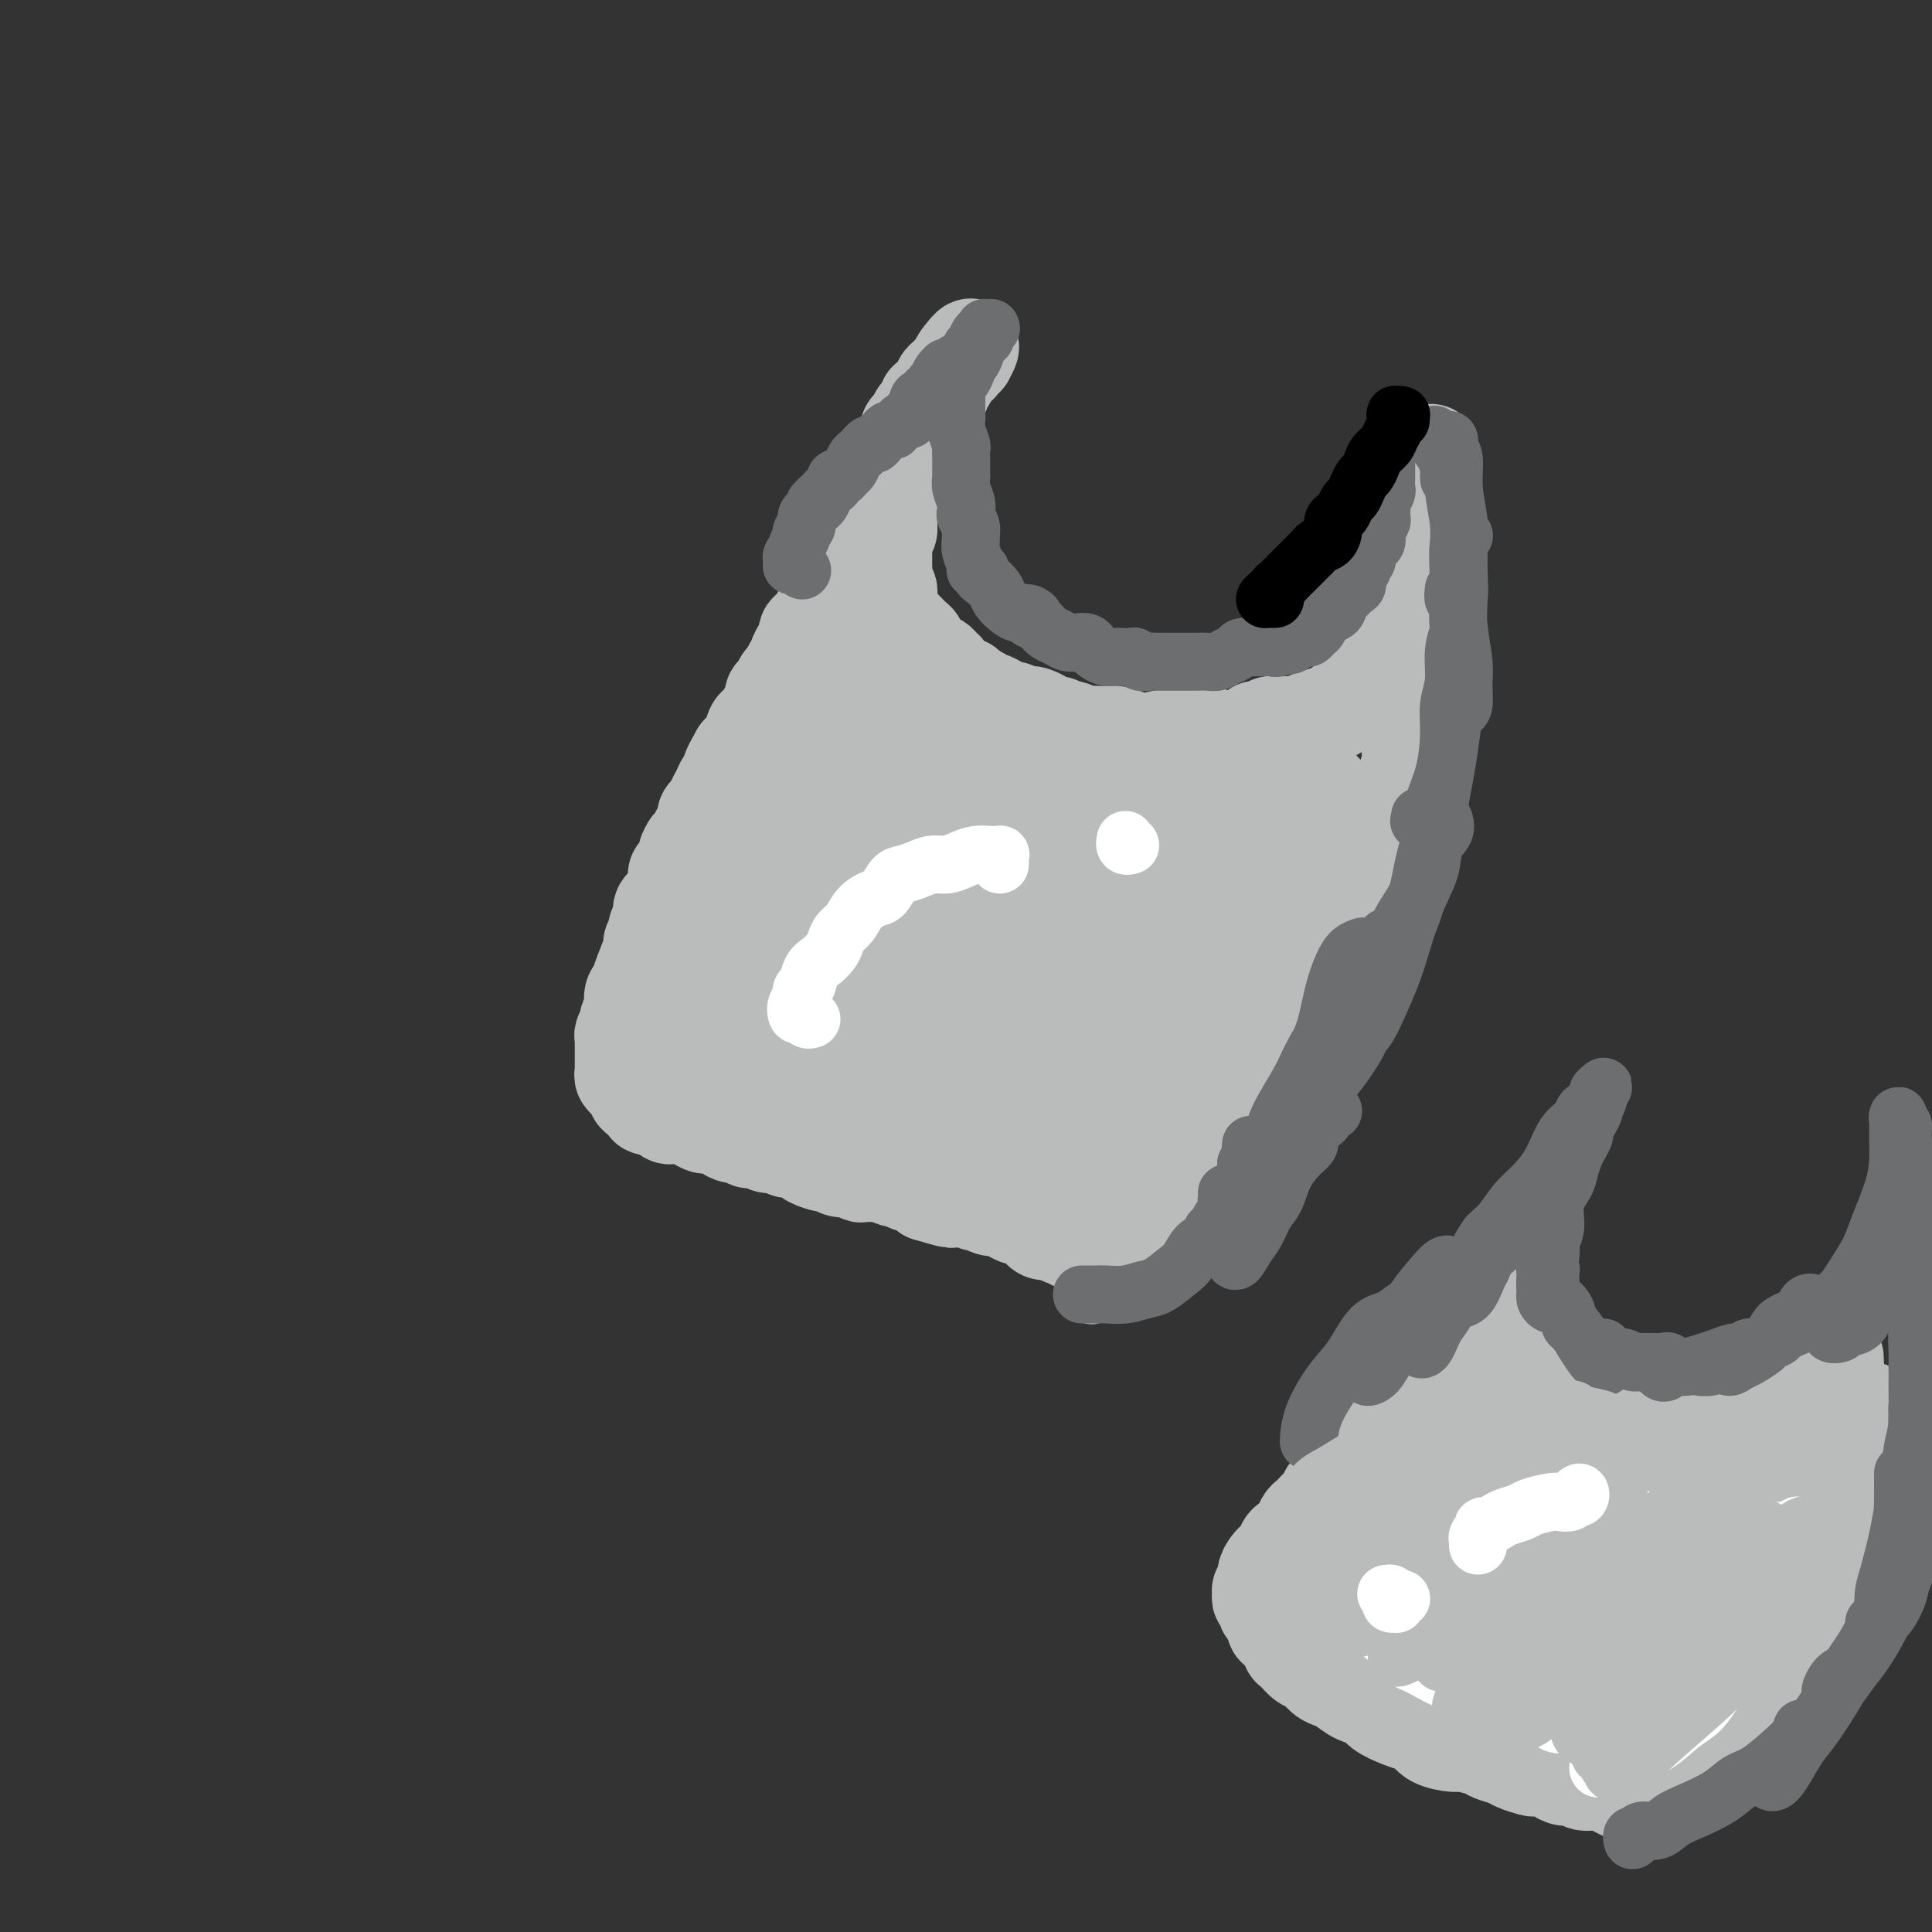 <svg viewBox='0 0 400 400' version='1.1' xmlns='http://www.w3.org/2000/svg' xmlns:xlink='http://www.w3.org/1999/xlink'><rect x="0" y="0" width="400" height="400" fill="#333333" stroke="none"/><g fill='none' stroke='#BABBBB' stroke-width='20' stroke-linecap='round' stroke-linejoin='round'><path d='M234,251c0.014,0.484 0.027,0.968 0,1c-0.027,0.032 -0.096,-0.387 0,0c0.096,0.387 0.357,1.580 1,2c0.643,0.420 1.667,0.067 2,0c0.333,-0.067 -0.024,0.152 0,0c0.024,-0.152 0.431,-0.674 1,-1c0.569,-0.326 1.302,-0.457 2,-1c0.698,-0.543 1.361,-1.497 2,-2c0.639,-0.503 1.255,-0.553 2,-1c0.745,-0.447 1.621,-1.291 2,-2c0.379,-0.709 0.261,-1.283 1,-2c0.739,-0.717 2.333,-1.577 3,-2c0.667,-0.423 0.405,-0.411 1,-1c0.595,-0.589 2.047,-1.781 3,-3c0.953,-1.219 1.406,-2.465 2,-3c0.594,-0.535 1.329,-0.360 2,-1c0.671,-0.640 1.278,-2.096 2,-3c0.722,-0.904 1.559,-1.257 2,-2c0.441,-0.743 0.484,-1.875 1,-3c0.516,-1.125 1.503,-2.244 2,-3c0.497,-0.756 0.504,-1.150 1,-2c0.496,-0.850 1.481,-2.155 2,-3c0.519,-0.845 0.573,-1.230 1,-2c0.427,-0.770 1.227,-1.923 2,-3c0.773,-1.077 1.519,-2.076 2,-3c0.481,-0.924 0.696,-1.774 1,-3c0.304,-1.226 0.698,-2.829 1,-4c0.302,-1.171 0.514,-1.912 1,-3c0.486,-1.088 1.246,-2.524 2,-4c0.754,-1.476 1.501,-2.993 2,-4c0.499,-1.007 0.749,-1.503 1,-2'/><path d='M281,191c3.119,-6.735 1.417,-4.072 1,-4c-0.417,0.072 0.452,-2.446 1,-4c0.548,-1.554 0.777,-2.145 1,-3c0.223,-0.855 0.441,-1.973 1,-3c0.559,-1.027 1.459,-1.962 2,-3c0.541,-1.038 0.723,-2.179 1,-3c0.277,-0.821 0.647,-1.323 1,-2c0.353,-0.677 0.687,-1.528 1,-3c0.313,-1.472 0.605,-3.563 1,-5c0.395,-1.437 0.895,-2.220 1,-3c0.105,-0.780 -0.183,-1.556 0,-3c0.183,-1.444 0.837,-3.555 1,-5c0.163,-1.445 -0.166,-2.223 0,-3c0.166,-0.777 0.828,-1.552 1,-3c0.172,-1.448 -0.146,-3.569 0,-5c0.146,-1.431 0.757,-2.172 1,-3c0.243,-0.828 0.118,-1.744 0,-3c-0.118,-1.256 -0.228,-2.851 0,-4c0.228,-1.149 0.793,-1.851 1,-3c0.207,-1.149 0.055,-2.746 0,-4c-0.055,-1.254 -0.015,-2.167 0,-3c0.015,-0.833 0.004,-1.587 0,-3c-0.004,-1.413 -0.001,-3.486 0,-5c0.001,-1.514 0.000,-2.470 0,-3c-0.000,-0.530 -0.000,-0.633 0,-1c0.000,-0.367 0.000,-0.998 0,-2c-0.000,-1.002 -0.000,-2.376 0,-3c0.000,-0.624 0.000,-0.497 0,-1c-0.000,-0.503 -0.000,-1.635 0,-2c0.000,-0.365 0.000,0.039 0,0c-0.000,-0.039 -0.000,-0.519 0,-1'/><path d='M296,98c0.623,-9.092 0.181,-1.821 0,1c-0.181,2.821 -0.101,1.191 0,1c0.101,-0.191 0.224,1.058 0,2c-0.224,0.942 -0.796,1.579 -1,2c-0.204,0.421 -0.041,0.626 0,1c0.041,0.374 -0.041,0.915 0,1c0.041,0.085 0.203,-0.287 0,0c-0.203,0.287 -0.773,1.232 -1,2c-0.227,0.768 -0.113,1.361 0,2c0.113,0.639 0.224,1.326 0,2c-0.224,0.674 -0.782,1.335 -1,2c-0.218,0.665 -0.097,1.334 0,2c0.097,0.666 0.171,1.330 0,2c-0.171,0.670 -0.585,1.345 -1,2c-0.415,0.655 -0.829,1.289 -1,2c-0.171,0.711 -0.097,1.499 0,2c0.097,0.501 0.218,0.716 0,1c-0.218,0.284 -0.775,0.639 -1,1c-0.225,0.361 -0.117,0.729 0,1c0.117,0.271 0.243,0.443 0,1c-0.243,0.557 -0.854,1.497 -1,2c-0.146,0.503 0.173,0.569 0,1c-0.173,0.431 -0.838,1.229 -1,2c-0.162,0.771 0.177,1.516 0,2c-0.177,0.484 -0.872,0.707 -1,1c-0.128,0.293 0.312,0.656 0,1c-0.312,0.344 -1.375,0.670 -2,1c-0.625,0.330 -0.813,0.665 -1,1'/><path d='M284,139c-1.035,2.730 -0.123,2.055 0,2c0.123,-0.055 -0.544,0.510 -1,1c-0.456,0.490 -0.700,0.905 -1,1c-0.300,0.095 -0.657,-0.130 -1,0c-0.343,0.130 -0.673,0.613 -1,1c-0.327,0.387 -0.650,0.677 -1,1c-0.350,0.323 -0.728,0.679 -1,1c-0.272,0.321 -0.440,0.607 -1,1c-0.560,0.393 -1.513,0.894 -2,1c-0.487,0.106 -0.507,-0.182 -1,0c-0.493,0.182 -1.459,0.833 -2,1c-0.541,0.167 -0.655,-0.151 -1,0c-0.345,0.151 -0.919,0.773 -1,1c-0.081,0.227 0.330,0.061 0,0c-0.330,-0.061 -1.402,-0.017 -2,0c-0.598,0.017 -0.724,0.008 -1,0c-0.276,-0.008 -0.704,-0.016 -1,0c-0.296,0.016 -0.461,0.056 -1,0c-0.539,-0.056 -1.453,-0.208 -2,0c-0.547,0.208 -0.728,0.777 -1,1c-0.272,0.223 -0.636,0.102 -1,0c-0.364,-0.102 -0.728,-0.185 -1,0c-0.272,0.185 -0.453,0.638 -1,1c-0.547,0.362 -1.460,0.634 -2,1c-0.540,0.366 -0.708,0.827 -1,1c-0.292,0.173 -0.707,0.057 -1,0c-0.293,-0.057 -0.462,-0.054 -1,0c-0.538,0.054 -1.443,0.159 -2,0c-0.557,-0.159 -0.765,-0.581 -1,-1c-0.235,-0.419 -0.496,-0.834 -1,-1c-0.504,-0.166 -1.252,-0.083 -2,0'/><path d='M248,152c-1.655,-0.293 -1.792,-0.027 -2,0c-0.208,0.027 -0.489,-0.185 -1,0c-0.511,0.185 -1.254,0.767 -2,1c-0.746,0.233 -1.495,0.116 -2,0c-0.505,-0.116 -0.767,-0.230 -1,0c-0.233,0.230 -0.436,0.804 -1,1c-0.564,0.196 -1.488,0.014 -2,0c-0.512,-0.014 -0.614,0.140 -1,0c-0.386,-0.140 -1.058,-0.574 -2,-1c-0.942,-0.426 -2.153,-0.845 -3,-1c-0.847,-0.155 -1.330,-0.045 -2,0c-0.670,0.045 -1.527,0.026 -2,0c-0.473,-0.026 -0.561,-0.058 -1,0c-0.439,0.058 -1.230,0.208 -2,0c-0.770,-0.208 -1.520,-0.773 -2,-1c-0.480,-0.227 -0.691,-0.116 -1,0c-0.309,0.116 -0.717,0.238 -1,0c-0.283,-0.238 -0.442,-0.834 -1,-1c-0.558,-0.166 -1.515,0.100 -2,0c-0.485,-0.100 -0.497,-0.567 -1,-1c-0.503,-0.433 -1.496,-0.833 -2,-1c-0.504,-0.167 -0.519,-0.100 -1,0c-0.481,0.100 -1.428,0.233 -2,0c-0.572,-0.233 -0.769,-0.832 -1,-1c-0.231,-0.168 -0.495,0.096 -1,0c-0.505,-0.096 -1.252,-0.550 -2,-1c-0.748,-0.450 -1.496,-0.894 -2,-1c-0.504,-0.106 -0.764,0.126 -1,0c-0.236,-0.126 -0.448,-0.611 -1,-1c-0.552,-0.389 -1.443,-0.683 -2,-1c-0.557,-0.317 -0.778,-0.659 -1,-1'/><path d='M200,142c-4.118,-1.515 -2.412,-0.304 -2,0c0.412,0.304 -0.471,-0.300 -1,-1c-0.529,-0.700 -0.705,-1.497 -1,-2c-0.295,-0.503 -0.710,-0.712 -1,-1c-0.290,-0.288 -0.455,-0.654 -1,-1c-0.545,-0.346 -1.470,-0.670 -2,-1c-0.530,-0.330 -0.666,-0.665 -1,-1c-0.334,-0.335 -0.867,-0.671 -1,-1c-0.133,-0.329 0.132,-0.652 0,-1c-0.132,-0.348 -0.661,-0.722 -1,-1c-0.339,-0.278 -0.487,-0.459 -1,-1c-0.513,-0.541 -1.391,-1.440 -2,-2c-0.609,-0.560 -0.948,-0.780 -1,-1c-0.052,-0.220 0.183,-0.439 0,-1c-0.183,-0.561 -0.785,-1.464 -1,-2c-0.215,-0.536 -0.044,-0.706 0,-1c0.044,-0.294 -0.041,-0.713 0,-1c0.041,-0.287 0.207,-0.443 0,-1c-0.207,-0.557 -0.788,-1.514 -1,-2c-0.212,-0.486 -0.057,-0.501 0,-1c0.057,-0.499 0.014,-1.482 0,-2c-0.014,-0.518 -0.000,-0.572 0,-1c0.000,-0.428 -0.014,-1.231 0,-2c0.014,-0.769 0.056,-1.505 0,-2c-0.056,-0.495 -0.211,-0.749 0,-1c0.211,-0.251 0.789,-0.499 1,-1c0.211,-0.501 0.057,-1.256 0,-2c-0.057,-0.744 -0.015,-1.478 0,-2c0.015,-0.522 0.004,-0.833 0,-1c-0.004,-0.167 -0.001,-0.191 0,-1c0.001,-0.809 0.001,-2.405 0,-4'/><path d='M184,100c-0.005,-4.046 -0.016,-1.662 0,-1c0.016,0.662 0.061,-0.400 0,-1c-0.061,-0.600 -0.227,-0.738 0,-1c0.227,-0.262 0.848,-0.648 1,-1c0.152,-0.352 -0.165,-0.671 0,-1c0.165,-0.329 0.814,-0.669 1,-1c0.186,-0.331 -0.090,-0.653 0,-1c0.090,-0.347 0.545,-0.719 1,-1c0.455,-0.281 0.911,-0.470 1,-1c0.089,-0.530 -0.187,-1.399 0,-2c0.187,-0.601 0.837,-0.933 1,-1c0.163,-0.067 -0.162,0.132 0,0c0.162,-0.132 0.812,-0.595 1,-1c0.188,-0.405 -0.087,-0.753 0,-1c0.087,-0.247 0.535,-0.395 1,-1c0.465,-0.605 0.947,-1.668 1,-2c0.053,-0.332 -0.323,0.067 0,0c0.323,-0.067 1.343,-0.599 2,-1c0.657,-0.401 0.949,-0.671 1,-1c0.051,-0.329 -0.140,-0.718 0,-1c0.140,-0.282 0.611,-0.458 1,-1c0.389,-0.542 0.696,-1.450 1,-2c0.304,-0.550 0.603,-0.740 1,-1c0.397,-0.260 0.891,-0.589 1,-1c0.109,-0.411 -0.167,-0.904 0,-1c0.167,-0.096 0.776,0.205 1,0c0.224,-0.205 0.064,-0.916 0,-1c-0.064,-0.084 -0.032,0.458 0,1'/><path d='M200,74c2.296,-4.131 0.037,-1.458 -1,0c-1.037,1.458 -0.851,1.700 -1,2c-0.149,0.300 -0.631,0.658 -1,1c-0.369,0.342 -0.623,0.668 -1,1c-0.377,0.332 -0.876,0.669 -1,1c-0.124,0.331 0.125,0.656 0,1c-0.125,0.344 -0.626,0.708 -1,1c-0.374,0.292 -0.621,0.512 -1,1c-0.379,0.488 -0.890,1.242 -1,2c-0.110,0.758 0.182,1.519 0,2c-0.182,0.481 -0.837,0.682 -1,1c-0.163,0.318 0.166,0.753 0,1c-0.166,0.247 -0.829,0.308 -1,1c-0.171,0.692 0.149,2.017 0,3c-0.149,0.983 -0.766,1.624 -1,2c-0.234,0.376 -0.086,0.486 0,1c0.086,0.514 0.110,1.432 0,2c-0.110,0.568 -0.354,0.786 -1,1c-0.646,0.214 -1.694,0.425 -2,1c-0.306,0.575 0.129,1.515 0,2c-0.129,0.485 -0.822,0.515 -1,1c-0.178,0.485 0.160,1.424 0,2c-0.160,0.576 -0.816,0.788 -1,1c-0.184,0.212 0.106,0.424 0,1c-0.106,0.576 -0.607,1.517 -1,2c-0.393,0.483 -0.679,0.510 -1,1c-0.321,0.490 -0.677,1.443 -1,2c-0.323,0.557 -0.612,0.716 -1,1c-0.388,0.284 -0.874,0.692 -1,1c-0.126,0.308 0.107,0.517 0,1c-0.107,0.483 -0.553,1.242 -1,2'/><path d='M178,116c-3.338,6.660 -0.682,2.310 0,1c0.682,-1.310 -0.608,0.422 -1,1c-0.392,0.578 0.115,0.004 0,0c-0.115,-0.004 -0.853,0.562 -1,1c-0.147,0.438 0.297,0.747 0,1c-0.297,0.253 -1.336,0.449 -2,1c-0.664,0.551 -0.953,1.457 -1,2c-0.047,0.543 0.147,0.722 0,1c-0.147,0.278 -0.634,0.656 -1,1c-0.366,0.344 -0.610,0.656 -1,1c-0.390,0.344 -0.927,0.721 -1,1c-0.073,0.279 0.317,0.459 0,1c-0.317,0.541 -1.343,1.444 -2,2c-0.657,0.556 -0.946,0.765 -1,1c-0.054,0.235 0.126,0.496 0,1c-0.126,0.504 -0.559,1.252 -1,2c-0.441,0.748 -0.892,1.495 -1,2c-0.108,0.505 0.126,0.769 0,1c-0.126,0.231 -0.612,0.428 -1,1c-0.388,0.572 -0.678,1.519 -1,2c-0.322,0.481 -0.678,0.495 -1,1c-0.322,0.505 -0.611,1.501 -1,2c-0.389,0.499 -0.878,0.501 -1,1c-0.122,0.499 0.122,1.494 0,2c-0.122,0.506 -0.610,0.524 -1,1c-0.390,0.476 -0.682,1.409 -1,2c-0.318,0.591 -0.663,0.841 -1,1c-0.337,0.159 -0.668,0.228 -1,1c-0.332,0.772 -0.666,2.246 -1,3c-0.334,0.754 -0.667,0.787 -1,1c-0.333,0.213 -0.667,0.607 -1,1'/><path d='M153,156c-3.820,6.610 -0.868,3.136 0,2c0.868,-1.136 -0.346,0.067 -1,1c-0.654,0.933 -0.749,1.598 -1,2c-0.251,0.402 -0.658,0.542 -1,1c-0.342,0.458 -0.617,1.235 -1,2c-0.383,0.765 -0.872,1.518 -1,2c-0.128,0.482 0.106,0.691 0,1c-0.106,0.309 -0.553,0.717 -1,1c-0.447,0.283 -0.893,0.442 -1,1c-0.107,0.558 0.125,1.516 0,2c-0.125,0.484 -0.607,0.496 -1,1c-0.393,0.504 -0.696,1.501 -1,2c-0.304,0.499 -0.607,0.500 -1,1c-0.393,0.500 -0.875,1.499 -1,2c-0.125,0.501 0.106,0.505 0,1c-0.106,0.495 -0.549,1.480 -1,2c-0.451,0.520 -0.908,0.573 -1,1c-0.092,0.427 0.182,1.228 0,2c-0.182,0.772 -0.820,1.515 -1,2c-0.180,0.485 0.096,0.711 0,1c-0.096,0.289 -0.565,0.641 -1,1c-0.435,0.359 -0.835,0.726 -1,1c-0.165,0.274 -0.096,0.455 0,1c0.096,0.545 0.218,1.455 0,2c-0.218,0.545 -0.777,0.723 -1,1c-0.223,0.277 -0.112,0.651 0,1c0.112,0.349 0.223,0.674 0,1c-0.223,0.326 -0.782,0.654 -1,1c-0.218,0.346 -0.097,0.708 0,1c0.097,0.292 0.171,0.512 0,1c-0.171,0.488 -0.585,1.244 -1,2'/><path d='M134,199c-2.955,7.123 -0.844,3.432 0,2c0.844,-1.432 0.419,-0.605 0,0c-0.419,0.605 -0.834,0.987 -1,1c-0.166,0.013 -0.083,-0.343 0,0c0.083,0.343 0.167,1.386 0,2c-0.167,0.614 -0.585,0.798 -1,1c-0.415,0.202 -0.828,0.420 -1,1c-0.172,0.580 -0.102,1.521 0,2c0.102,0.479 0.238,0.495 0,1c-0.238,0.505 -0.848,1.498 -1,2c-0.152,0.502 0.156,0.512 0,1c-0.156,0.488 -0.774,1.454 -1,2c-0.226,0.546 -0.061,0.671 0,1c0.061,0.329 0.016,0.863 0,1c-0.016,0.137 -0.004,-0.122 0,0c0.004,0.122 0.001,0.624 0,1c-0.001,0.376 -0.000,0.626 0,1c0.000,0.374 0.000,0.874 0,1c-0.000,0.126 -0.001,-0.121 0,0c0.001,0.121 0.004,0.611 0,1c-0.004,0.389 -0.016,0.678 0,1c0.016,0.322 0.060,0.676 0,1c-0.060,0.324 -0.225,0.617 0,1c0.225,0.383 0.838,0.857 1,1c0.162,0.143 -0.129,-0.045 0,0c0.129,0.045 0.678,0.323 1,1c0.322,0.677 0.418,1.753 1,2c0.582,0.247 1.651,-0.336 2,0c0.349,0.336 -0.021,1.590 0,2c0.021,0.410 0.435,-0.026 1,0c0.565,0.026 1.283,0.513 2,1'/><path d='M137,230c1.579,1.306 1.525,1.072 2,1c0.475,-0.072 1.478,0.018 2,0c0.522,-0.018 0.563,-0.146 1,0c0.437,0.146 1.272,0.565 2,1c0.728,0.435 1.351,0.886 2,1c0.649,0.114 1.325,-0.109 2,0c0.675,0.109 1.350,0.550 2,1c0.650,0.450 1.276,0.909 2,1c0.724,0.091 1.545,-0.187 2,0c0.455,0.187 0.545,0.839 1,1c0.455,0.161 1.276,-0.168 2,0c0.724,0.168 1.350,0.833 2,1c0.650,0.167 1.324,-0.163 2,0c0.676,0.163 1.355,0.818 2,1c0.645,0.182 1.257,-0.110 2,0c0.743,0.110 1.617,0.622 2,1c0.383,0.378 0.276,0.622 1,1c0.724,0.378 2.278,0.890 3,1c0.722,0.110 0.611,-0.181 1,0c0.389,0.181 1.278,0.833 2,1c0.722,0.167 1.277,-0.153 2,0c0.723,0.153 1.612,0.777 2,1c0.388,0.223 0.274,0.045 1,0c0.726,-0.045 2.293,0.045 3,0c0.707,-0.045 0.556,-0.223 1,0c0.444,0.223 1.485,0.847 2,1c0.515,0.153 0.505,-0.166 1,0c0.495,0.166 1.493,0.818 2,1c0.507,0.182 0.521,-0.105 1,0c0.479,0.105 1.423,0.601 2,1c0.577,0.399 0.789,0.699 1,1'/><path d='M192,247c8.850,2.646 3.474,0.760 2,0c-1.474,-0.760 0.953,-0.396 2,0c1.047,0.396 0.714,0.823 1,1c0.286,0.177 1.193,0.104 2,0c0.807,-0.104 1.515,-0.238 2,0c0.485,0.238 0.746,0.848 1,1c0.254,0.152 0.501,-0.153 1,0c0.499,0.153 1.251,0.763 2,1c0.749,0.237 1.495,0.101 2,0c0.505,-0.101 0.769,-0.168 1,0c0.231,0.168 0.429,0.570 1,1c0.571,0.430 1.514,0.890 2,1c0.486,0.110 0.515,-0.128 1,0c0.485,0.128 1.425,0.622 2,1c0.575,0.378 0.785,0.641 1,1c0.215,0.359 0.435,0.814 1,1c0.565,0.186 1.475,0.101 2,0c0.525,-0.101 0.665,-0.220 1,0c0.335,0.220 0.864,0.777 1,1c0.136,0.223 -0.122,0.112 0,0c0.122,-0.112 0.624,-0.226 1,0c0.376,0.226 0.627,0.793 1,1c0.373,0.207 0.869,0.054 1,0c0.131,-0.054 -0.105,-0.011 0,0c0.105,0.011 0.549,-0.011 1,0c0.451,0.011 0.908,0.055 1,0c0.092,-0.055 -0.182,-0.211 0,0c0.182,0.211 0.818,0.788 1,1c0.182,0.212 -0.091,0.061 0,0c0.091,-0.061 0.545,-0.030 1,0'/><path d='M227,258c5.432,1.697 1.512,0.440 0,0c-1.512,-0.440 -0.615,-0.062 0,0c0.615,0.062 0.949,-0.193 1,0c0.051,0.193 -0.182,0.835 0,1c0.182,0.165 0.780,-0.148 1,0c0.220,0.148 0.063,0.758 0,1c-0.063,0.242 -0.032,0.116 0,0c0.032,-0.116 0.065,-0.224 0,0c-0.065,0.224 -0.227,0.778 0,1c0.227,0.222 0.844,0.111 1,0c0.156,-0.111 -0.150,-0.222 0,0c0.150,0.222 0.757,0.778 1,1c0.243,0.222 0.121,0.111 0,0'/><path d='M380,282c0.005,-0.520 0.010,-1.040 0,-1c-0.010,0.040 -0.036,0.640 0,1c0.036,0.360 0.133,0.480 0,1c-0.133,0.520 -0.495,1.438 -1,2c-0.505,0.562 -1.153,0.766 -2,1c-0.847,0.234 -1.892,0.498 -3,1c-1.108,0.502 -2.277,1.244 -3,2c-0.723,0.756 -0.999,1.527 -2,2c-1.001,0.473 -2.726,0.649 -4,1c-1.274,0.351 -2.098,0.878 -3,1c-0.902,0.122 -1.882,-0.163 -3,0c-1.118,0.163 -2.374,0.772 -4,1c-1.626,0.228 -3.622,0.076 -5,0c-1.378,-0.076 -2.140,-0.076 -3,0c-0.860,0.076 -1.820,0.228 -3,0c-1.180,-0.228 -2.581,-0.834 -4,-1c-1.419,-0.166 -2.857,0.110 -4,0c-1.143,-0.110 -1.992,-0.606 -3,-1c-1.008,-0.394 -2.176,-0.687 -3,-1c-0.824,-0.313 -1.306,-0.646 -2,-1c-0.694,-0.354 -1.602,-0.727 -2,-1c-0.398,-0.273 -0.288,-0.444 -1,-1c-0.712,-0.556 -2.246,-1.497 -3,-2c-0.754,-0.503 -0.727,-0.569 -1,-1c-0.273,-0.431 -0.848,-1.229 -1,-2c-0.152,-0.771 0.117,-1.516 0,-2c-0.117,-0.484 -0.619,-0.707 -1,-1c-0.381,-0.293 -0.641,-0.656 -1,-1c-0.359,-0.344 -0.817,-0.670 -1,-1c-0.183,-0.330 -0.092,-0.665 0,-1'/><path d='M317,277c-1.392,-2.263 -0.373,-1.920 0,-2c0.373,-0.080 0.100,-0.585 0,-1c-0.100,-0.415 -0.027,-0.742 0,-1c0.027,-0.258 0.008,-0.447 0,-1c-0.008,-0.553 -0.006,-1.469 0,-2c0.006,-0.531 0.017,-0.678 0,-1c-0.017,-0.322 -0.061,-0.819 0,-1c0.061,-0.181 0.227,-0.044 0,0c-0.227,0.044 -0.848,-0.003 -1,0c-0.152,0.003 0.166,0.056 0,0c-0.166,-0.056 -0.817,-0.222 -1,0c-0.183,0.222 0.103,0.833 0,1c-0.103,0.167 -0.595,-0.110 -1,0c-0.405,0.110 -0.724,0.606 -1,1c-0.276,0.394 -0.511,0.687 -1,1c-0.489,0.313 -1.233,0.646 -2,1c-0.767,0.354 -1.557,0.729 -2,1c-0.443,0.271 -0.539,0.440 -1,1c-0.461,0.560 -1.289,1.513 -2,2c-0.711,0.487 -1.307,0.510 -2,1c-0.693,0.490 -1.485,1.449 -2,2c-0.515,0.551 -0.753,0.696 -1,1c-0.247,0.304 -0.503,0.767 -1,1c-0.497,0.233 -1.235,0.236 -2,1c-0.765,0.764 -1.557,2.288 -2,3c-0.443,0.712 -0.538,0.614 -1,1c-0.462,0.386 -1.292,1.258 -2,2c-0.708,0.742 -1.293,1.353 -2,2c-0.707,0.647 -1.537,1.328 -2,2c-0.463,0.672 -0.561,1.335 -1,2c-0.439,0.665 -1.220,1.333 -2,2'/><path d='M285,296c-4.760,4.694 -1.660,2.428 -1,2c0.660,-0.428 -1.118,0.984 -2,2c-0.882,1.016 -0.866,1.638 -1,2c-0.134,0.362 -0.417,0.463 -1,1c-0.583,0.537 -1.466,1.510 -2,2c-0.534,0.490 -0.721,0.499 -1,1c-0.279,0.501 -0.652,1.496 -1,2c-0.348,0.504 -0.670,0.516 -1,1c-0.330,0.484 -0.666,1.438 -1,2c-0.334,0.562 -0.666,0.731 -1,1c-0.334,0.269 -0.671,0.640 -1,1c-0.329,0.360 -0.652,0.711 -1,1c-0.348,0.289 -0.723,0.515 -1,1c-0.277,0.485 -0.455,1.229 -1,2c-0.545,0.771 -1.455,1.568 -2,2c-0.545,0.432 -0.724,0.500 -1,1c-0.276,0.500 -0.647,1.433 -1,2c-0.353,0.567 -0.687,0.767 -1,1c-0.313,0.233 -0.606,0.497 -1,1c-0.394,0.503 -0.890,1.244 -1,2c-0.110,0.756 0.166,1.527 0,2c-0.166,0.473 -0.772,0.647 -1,1c-0.228,0.353 -0.076,0.886 0,1c0.076,0.114 0.076,-0.192 0,0c-0.076,0.192 -0.226,0.881 0,1c0.226,0.119 0.830,-0.333 1,0c0.170,0.333 -0.092,1.451 0,2c0.092,0.549 0.540,0.529 1,1c0.460,0.471 0.931,1.435 1,2c0.069,0.565 -0.266,0.733 0,1c0.266,0.267 1.133,0.634 2,1'/><path d='M266,338c0.965,1.732 0.877,2.562 1,3c0.123,0.438 0.456,0.485 1,1c0.544,0.515 1.300,1.499 2,2c0.700,0.501 1.345,0.519 2,1c0.655,0.481 1.320,1.423 2,2c0.680,0.577 1.374,0.787 2,1c0.626,0.213 1.186,0.428 2,1c0.814,0.572 1.884,1.501 3,2c1.116,0.499 2.277,0.566 3,1c0.723,0.434 1.006,1.233 2,2c0.994,0.767 2.697,1.502 4,2c1.303,0.498 2.206,0.760 3,1c0.794,0.240 1.481,0.460 2,1c0.519,0.540 0.872,1.402 2,2c1.128,0.598 3.030,0.934 4,1c0.970,0.066 1.007,-0.137 2,0c0.993,0.137 2.942,0.615 4,1c1.058,0.385 1.224,0.678 2,1c0.776,0.322 2.161,0.674 3,1c0.839,0.326 1.131,0.626 2,1c0.869,0.374 2.316,0.822 3,1c0.684,0.178 0.606,0.085 1,0c0.394,-0.085 1.259,-0.162 2,0c0.741,0.162 1.356,0.565 2,1c0.644,0.435 1.317,0.904 2,1c0.683,0.096 1.376,-0.182 2,0c0.624,0.182 1.178,0.822 2,1c0.822,0.178 1.911,-0.107 3,0c1.089,0.107 2.178,0.606 3,1c0.822,0.394 1.378,0.684 2,1c0.622,0.316 1.311,0.658 2,1'/><path d='M338,372c6.520,1.856 2.321,0.497 1,0c-1.321,-0.497 0.238,-0.132 1,0c0.762,0.132 0.729,0.031 1,0c0.271,-0.031 0.846,0.007 1,0c0.154,-0.007 -0.115,-0.058 0,0c0.115,0.058 0.612,0.227 1,0c0.388,-0.227 0.666,-0.850 1,-1c0.334,-0.150 0.722,0.172 1,0c0.278,-0.172 0.445,-0.839 1,-1c0.555,-0.161 1.500,0.183 2,0c0.500,-0.183 0.557,-0.893 1,-1c0.443,-0.107 1.273,0.389 2,0c0.727,-0.389 1.350,-1.662 2,-2c0.650,-0.338 1.326,0.260 2,0c0.674,-0.260 1.345,-1.379 2,-2c0.655,-0.621 1.292,-0.744 2,-1c0.708,-0.256 1.485,-0.646 2,-1c0.515,-0.354 0.766,-0.671 1,-1c0.234,-0.329 0.449,-0.669 1,-1c0.551,-0.331 1.438,-0.652 2,-1c0.562,-0.348 0.798,-0.722 1,-1c0.202,-0.278 0.369,-0.460 1,-1c0.631,-0.540 1.727,-1.439 2,-2c0.273,-0.561 -0.277,-0.784 0,-1c0.277,-0.216 1.380,-0.425 2,-1c0.620,-0.575 0.758,-1.514 1,-2c0.242,-0.486 0.587,-0.517 1,-1c0.413,-0.483 0.894,-1.418 1,-2c0.106,-0.582 -0.164,-0.810 0,-1c0.164,-0.190 0.761,-0.340 1,-1c0.239,-0.660 0.119,-1.830 0,-3'/><path d='M375,344c0.846,-2.026 0.963,-2.091 1,-2c0.037,0.091 -0.004,0.338 0,0c0.004,-0.338 0.054,-1.260 0,-2c-0.054,-0.740 -0.211,-1.298 0,-2c0.211,-0.702 0.791,-1.549 1,-2c0.209,-0.451 0.046,-0.506 0,-1c-0.046,-0.494 0.026,-1.427 0,-2c-0.026,-0.573 -0.150,-0.787 0,-1c0.150,-0.213 0.575,-0.424 1,-1c0.425,-0.576 0.850,-1.516 1,-2c0.150,-0.484 0.027,-0.510 0,-1c-0.027,-0.490 0.044,-1.442 0,-2c-0.044,-0.558 -0.204,-0.722 0,-1c0.204,-0.278 0.772,-0.670 1,-1c0.228,-0.330 0.117,-0.599 0,-1c-0.117,-0.401 -0.241,-0.933 0,-1c0.241,-0.067 0.848,0.333 1,0c0.152,-0.333 -0.152,-1.399 0,-2c0.152,-0.601 0.758,-0.739 1,-1c0.242,-0.261 0.120,-0.646 0,-1c-0.120,-0.354 -0.239,-0.676 0,-1c0.239,-0.324 0.835,-0.650 1,-1c0.165,-0.350 -0.100,-0.722 0,-1c0.100,-0.278 0.567,-0.460 1,-1c0.433,-0.540 0.833,-1.439 1,-2c0.167,-0.561 0.101,-0.784 0,-1c-0.101,-0.216 -0.237,-0.425 0,-1c0.237,-0.575 0.847,-1.515 1,-2c0.153,-0.485 -0.151,-0.515 0,-1c0.151,-0.485 0.757,-1.424 1,-2c0.243,-0.576 0.121,-0.788 0,-1'/><path d='M387,304c2.082,-6.367 1.286,-2.283 1,-1c-0.286,1.283 -0.063,-0.234 0,-1c0.063,-0.766 -0.036,-0.782 0,-1c0.036,-0.218 0.206,-0.640 0,-1c-0.206,-0.360 -0.787,-0.660 -1,-1c-0.213,-0.340 -0.057,-0.721 0,-1c0.057,-0.279 0.015,-0.457 0,-1c-0.015,-0.543 -0.004,-1.452 0,-2c0.004,-0.548 0.002,-0.736 0,-1c-0.002,-0.264 -0.004,-0.604 0,-1c0.004,-0.396 0.015,-0.847 0,-1c-0.015,-0.153 -0.057,-0.006 0,0c0.057,0.006 0.212,-0.129 0,0c-0.212,0.129 -0.793,0.522 -1,1c-0.207,0.478 -0.041,1.043 0,2c0.041,0.957 -0.045,2.308 0,3c0.045,0.692 0.219,0.727 0,2c-0.219,1.273 -0.832,3.786 -1,5c-0.168,1.214 0.109,1.129 0,2c-0.109,0.871 -0.603,2.699 -1,4c-0.397,1.301 -0.698,2.077 -1,3c-0.302,0.923 -0.605,1.994 -1,3c-0.395,1.006 -0.883,1.946 -1,3c-0.117,1.054 0.137,2.221 0,3c-0.137,0.779 -0.667,1.170 -1,2c-0.333,0.830 -0.471,2.099 -1,3c-0.529,0.901 -1.450,1.435 -2,2c-0.550,0.565 -0.729,1.161 -1,2c-0.271,0.839 -0.636,1.919 -1,3'/><path d='M375,335c-1.273,2.233 -1.457,1.817 -2,2c-0.543,0.183 -1.445,0.965 -2,2c-0.555,1.035 -0.765,2.323 -1,3c-0.235,0.677 -0.497,0.743 -1,1c-0.503,0.257 -1.248,0.703 -2,1c-0.752,0.297 -1.511,0.443 -2,1c-0.489,0.557 -0.708,1.526 -1,2c-0.292,0.474 -0.658,0.455 -1,1c-0.342,0.545 -0.659,1.655 -1,2c-0.341,0.345 -0.705,-0.076 -1,0c-0.295,0.076 -0.519,0.650 -1,1c-0.481,0.350 -1.218,0.475 -2,1c-0.782,0.525 -1.610,1.451 -2,2c-0.390,0.549 -0.343,0.722 -1,1c-0.657,0.278 -2.018,0.663 -3,1c-0.982,0.337 -1.584,0.627 -2,1c-0.416,0.373 -0.646,0.830 -1,1c-0.354,0.170 -0.833,0.053 -1,0c-0.167,-0.053 -0.023,-0.043 0,0c0.023,0.043 -0.077,0.120 0,0c0.077,-0.120 0.330,-0.436 1,-1c0.670,-0.564 1.758,-1.374 3,-3c1.242,-1.626 2.637,-4.066 4,-6c1.363,-1.934 2.694,-3.362 4,-6c1.306,-2.638 2.587,-6.484 4,-10c1.413,-3.516 2.958,-6.700 4,-9c1.042,-2.300 1.580,-3.716 2,-5c0.420,-1.284 0.721,-2.437 1,-3c0.279,-0.563 0.537,-0.536 0,0c-0.537,0.536 -1.868,1.582 -3,3c-1.132,1.418 -2.066,3.209 -3,5'/><path d='M365,323c-2.107,2.664 -4.376,5.322 -7,8c-2.624,2.678 -5.604,5.374 -8,8c-2.396,2.626 -4.207,5.181 -6,7c-1.793,1.819 -3.567,2.903 -5,4c-1.433,1.097 -2.524,2.207 -3,3c-0.476,0.793 -0.337,1.270 0,1c0.337,-0.270 0.873,-1.289 2,-2c1.127,-0.711 2.847,-1.116 5,-3c2.153,-1.884 4.741,-5.246 7,-8c2.259,-2.754 4.190,-4.901 6,-7c1.810,-2.099 3.500,-4.152 5,-7c1.500,-2.848 2.810,-6.491 4,-9c1.190,-2.509 2.259,-3.883 3,-5c0.741,-1.117 1.153,-1.977 1,-2c-0.153,-0.023 -0.872,0.789 -2,2c-1.128,1.211 -2.665,2.820 -4,4c-1.335,1.180 -2.470,1.931 -5,4c-2.530,2.069 -6.457,5.458 -9,8c-2.543,2.542 -3.703,4.239 -6,7c-2.297,2.761 -5.730,6.585 -8,9c-2.270,2.415 -3.379,3.420 -4,5c-0.621,1.580 -0.756,3.733 0,4c0.756,0.267 2.404,-1.353 5,-3c2.596,-1.647 6.140,-3.321 9,-5c2.860,-1.679 5.034,-3.363 8,-6c2.966,-2.637 6.723,-6.228 10,-10c3.277,-3.772 6.074,-7.726 8,-11c1.926,-3.274 2.980,-5.867 4,-8c1.020,-2.133 2.005,-3.805 2,-5c-0.005,-1.195 -1.002,-1.913 -3,-1c-1.998,0.913 -4.999,3.456 -8,6'/><path d='M366,311c-3.113,1.771 -5.395,3.697 -8,7c-2.605,3.303 -5.534,7.981 -9,12c-3.466,4.019 -7.470,7.379 -10,10c-2.530,2.621 -3.585,4.502 -5,7c-1.415,2.498 -3.190,5.613 -4,7c-0.810,1.387 -0.657,1.048 0,1c0.657,-0.048 1.817,0.196 4,-1c2.183,-1.196 5.390,-3.832 8,-6c2.610,-2.168 4.624,-3.867 7,-7c2.376,-3.133 5.116,-7.700 7,-11c1.884,-3.300 2.914,-5.332 4,-8c1.086,-2.668 2.230,-5.972 2,-8c-0.230,-2.028 -1.834,-2.782 -4,-2c-2.166,0.782 -4.892,3.098 -7,5c-2.108,1.902 -3.596,3.390 -6,6c-2.404,2.610 -5.722,6.341 -8,9c-2.278,2.659 -3.514,4.247 -5,6c-1.486,1.753 -3.221,3.672 -4,5c-0.779,1.328 -0.600,2.063 0,2c0.600,-0.063 1.623,-0.926 3,-2c1.377,-1.074 3.107,-2.360 5,-4c1.893,-1.640 3.947,-3.635 6,-6c2.053,-2.365 4.105,-5.100 6,-8c1.895,-2.900 3.633,-5.965 4,-8c0.367,-2.035 -0.635,-3.040 -2,-3c-1.365,0.040 -3.091,1.124 -6,3c-2.909,1.876 -7.000,4.544 -10,7c-3.000,2.456 -4.907,4.700 -7,7c-2.093,2.300 -4.371,4.658 -7,7c-2.629,2.342 -5.608,4.669 -7,6c-1.392,1.331 -1.196,1.665 -1,2'/><path d='M312,346c-2.431,2.783 2.492,-1.259 5,-4c2.508,-2.741 2.600,-4.182 4,-7c1.400,-2.818 4.106,-7.015 6,-10c1.894,-2.985 2.974,-4.758 4,-7c1.026,-2.242 1.998,-4.952 2,-6c0.002,-1.048 -0.965,-0.433 -2,0c-1.035,0.433 -2.139,0.683 -4,2c-1.861,1.317 -4.479,3.699 -7,6c-2.521,2.301 -4.943,4.520 -7,7c-2.057,2.480 -3.747,5.220 -5,7c-1.253,1.780 -2.069,2.598 -2,3c0.069,0.402 1.024,0.387 2,0c0.976,-0.387 1.972,-1.144 4,-3c2.028,-1.856 5.087,-4.809 7,-7c1.913,-2.191 2.679,-3.619 4,-6c1.321,-2.381 3.198,-5.716 4,-8c0.802,-2.284 0.530,-3.518 0,-4c-0.530,-0.482 -1.319,-0.214 -3,1c-1.681,1.214 -4.256,3.372 -7,6c-2.744,2.628 -5.657,5.724 -8,8c-2.343,2.276 -4.115,3.732 -6,6c-1.885,2.268 -3.884,5.347 -5,7c-1.116,1.653 -1.349,1.878 -1,2c0.349,0.122 1.279,0.139 3,-1c1.721,-1.139 4.232,-3.434 7,-6c2.768,-2.566 5.793,-5.404 8,-8c2.207,-2.596 3.597,-4.950 5,-8c1.403,-3.050 2.819,-6.797 3,-9c0.181,-2.203 -0.874,-2.862 -2,-3c-1.126,-0.138 -2.322,0.246 -4,1c-1.678,0.754 -3.839,1.877 -6,3'/><path d='M311,308c-3.242,2.261 -6.347,5.914 -9,9c-2.653,3.086 -4.855,5.604 -7,8c-2.145,2.396 -4.234,4.668 -5,6c-0.766,1.332 -0.209,1.723 1,1c1.209,-0.723 3.068,-2.561 5,-4c1.932,-1.439 3.935,-2.479 6,-5c2.065,-2.521 4.193,-6.524 6,-9c1.807,-2.476 3.295,-3.424 4,-5c0.705,-1.576 0.628,-3.780 0,-5c-0.628,-1.220 -1.808,-1.457 -3,-1c-1.192,0.457 -2.395,1.607 -4,3c-1.605,1.393 -3.611,3.028 -6,5c-2.389,1.972 -5.159,4.282 -7,6c-1.841,1.718 -2.752,2.844 -4,4c-1.248,1.156 -2.831,2.343 -3,3c-0.169,0.657 1.078,0.784 2,0c0.922,-0.784 1.519,-2.479 3,-4c1.481,-1.521 3.844,-2.867 6,-5c2.156,-2.133 4.103,-5.054 6,-8c1.897,-2.946 3.743,-5.916 5,-8c1.257,-2.084 1.924,-3.283 2,-4c0.076,-0.717 -0.438,-0.953 -1,-1c-0.562,-0.047 -1.170,0.095 -3,1c-1.830,0.905 -4.881,2.574 -7,4c-2.119,1.426 -3.306,2.611 -5,4c-1.694,1.389 -3.896,2.982 -6,5c-2.104,2.018 -4.111,4.461 -5,6c-0.889,1.539 -0.661,2.176 0,3c0.661,0.824 1.755,1.837 3,2c1.245,0.163 2.641,-0.525 5,-2c2.359,-1.475 5.679,-3.738 9,-6'/><path d='M299,311c3.614,-2.351 5.648,-4.229 7,-6c1.352,-1.771 2.022,-3.434 3,-5c0.978,-1.566 2.265,-3.035 3,-4c0.735,-0.965 0.920,-1.426 0,-1c-0.920,0.426 -2.945,1.738 -5,4c-2.055,2.262 -4.141,5.474 -6,8c-1.859,2.526 -3.491,4.366 -5,7c-1.509,2.634 -2.897,6.064 -4,9c-1.103,2.936 -1.922,5.380 -2,7c-0.078,1.620 0.586,2.416 2,3c1.414,0.584 3.577,0.954 5,1c1.423,0.046 2.107,-0.233 4,-1c1.893,-0.767 4.997,-2.023 8,-4c3.003,-1.977 5.907,-4.674 8,-7c2.093,-2.326 3.376,-4.280 5,-7c1.624,-2.720 3.589,-6.208 4,-8c0.411,-1.792 -0.732,-1.890 -2,-2c-1.268,-0.110 -2.662,-0.232 -5,1c-2.338,1.232 -5.619,3.819 -8,6c-2.381,2.181 -3.861,3.956 -6,6c-2.139,2.044 -4.938,4.358 -7,6c-2.062,1.642 -3.389,2.612 -4,3c-0.611,0.388 -0.507,0.194 0,0c0.507,-0.194 1.416,-0.387 2,-1c0.584,-0.613 0.841,-1.647 2,-3c1.159,-1.353 3.220,-3.026 5,-5c1.780,-1.974 3.281,-4.250 4,-6c0.719,-1.750 0.657,-2.974 0,-4c-0.657,-1.026 -1.908,-1.853 -4,-2c-2.092,-0.147 -5.026,0.387 -7,1c-1.974,0.613 -2.987,1.307 -4,2'/><path d='M292,309c-4.025,1.641 -6.589,5.244 -9,8c-2.411,2.756 -4.670,4.663 -6,6c-1.330,1.337 -1.731,2.102 -2,3c-0.269,0.898 -0.407,1.930 0,2c0.407,0.070 1.357,-0.822 3,-2c1.643,-1.178 3.978,-2.642 6,-4c2.022,-1.358 3.731,-2.609 5,-4c1.269,-1.391 2.099,-2.922 3,-4c0.901,-1.078 1.875,-1.704 2,-2c0.125,-0.296 -0.597,-0.261 -1,0c-0.403,0.261 -0.487,0.748 -1,2c-0.513,1.252 -1.455,3.270 -2,5c-0.545,1.730 -0.693,3.172 -1,5c-0.307,1.828 -0.773,4.043 -1,6c-0.227,1.957 -0.215,3.655 0,5c0.215,1.345 0.635,2.338 2,3c1.365,0.662 3.676,0.992 6,1c2.324,0.008 4.660,-0.305 6,-1c1.340,-0.695 1.682,-1.771 2,-3c0.318,-1.229 0.612,-2.612 0,-4c-0.612,-1.388 -2.130,-2.781 -4,-4c-1.870,-1.219 -4.091,-2.266 -6,-3c-1.909,-0.734 -3.507,-1.157 -5,-1c-1.493,0.157 -2.881,0.892 -4,2c-1.119,1.108 -1.968,2.588 -2,4c-0.032,1.412 0.751,2.757 1,4c0.249,1.243 -0.038,2.386 0,4c0.038,1.614 0.402,3.701 1,5c0.598,1.299 1.430,1.811 2,3c0.570,1.189 0.877,3.054 2,4c1.123,0.946 3.061,0.973 5,1'/><path d='M294,350c2.385,0.610 5.849,1.635 8,2c2.151,0.365 2.990,0.069 5,0c2.010,-0.069 5.193,0.089 7,0c1.807,-0.089 2.239,-0.426 4,-1c1.761,-0.574 4.850,-1.385 7,-2c2.150,-0.615 3.361,-1.035 5,-2c1.639,-0.965 3.707,-2.475 5,-4c1.293,-1.525 1.810,-3.065 2,-4c0.190,-0.935 0.051,-1.266 0,-2c-0.051,-0.734 -0.016,-1.871 0,-3c0.016,-1.129 0.013,-2.249 0,-3c-0.013,-0.751 -0.034,-1.134 0,-2c0.034,-0.866 0.124,-2.214 0,-3c-0.124,-0.786 -0.460,-1.011 -1,-1c-0.540,0.011 -1.282,0.257 -2,1c-0.718,0.743 -1.412,1.983 -2,3c-0.588,1.017 -1.070,1.812 -2,3c-0.930,1.188 -2.309,2.769 -3,5c-0.691,2.231 -0.693,5.112 -1,7c-0.307,1.888 -0.920,2.783 -1,4c-0.080,1.217 0.373,2.758 1,4c0.627,1.242 1.429,2.187 2,3c0.571,0.813 0.913,1.493 2,2c1.087,0.507 2.920,0.839 5,1c2.080,0.161 4.407,0.151 6,0c1.593,-0.151 2.451,-0.442 4,-2c1.549,-1.558 3.788,-4.384 5,-6c1.212,-1.616 1.397,-2.021 2,-4c0.603,-1.979 1.624,-5.533 2,-8c0.376,-2.467 0.107,-3.848 0,-6c-0.107,-2.152 -0.054,-5.076 0,-8'/><path d='M354,324c-0.650,-4.700 -3.277,-5.449 -4,-6c-0.723,-0.551 0.456,-0.902 0,-1c-0.456,-0.098 -2.547,0.059 -4,1c-1.453,0.941 -2.266,2.667 -3,4c-0.734,1.333 -1.387,2.272 -2,4c-0.613,1.728 -1.184,4.245 -1,6c0.184,1.755 1.125,2.748 2,3c0.875,0.252 1.684,-0.239 3,-1c1.316,-0.761 3.138,-1.793 4,-3c0.862,-1.207 0.764,-2.589 1,-4c0.236,-1.411 0.806,-2.852 1,-4c0.194,-1.148 0.010,-2.002 0,-3c-0.010,-0.998 0.152,-2.139 0,-3c-0.152,-0.861 -0.618,-1.442 -1,-2c-0.382,-0.558 -0.681,-1.092 -1,-1c-0.319,0.092 -0.659,0.809 -1,1c-0.341,0.191 -0.683,-0.144 -1,0c-0.317,0.144 -0.610,0.767 -1,1c-0.390,0.233 -0.877,0.077 -1,0c-0.123,-0.077 0.118,-0.076 0,0c-0.118,0.076 -0.596,0.227 -1,0c-0.404,-0.227 -0.735,-0.830 -1,-1c-0.265,-0.170 -0.464,0.095 -1,0c-0.536,-0.095 -1.408,-0.548 -2,-1c-0.592,-0.452 -0.905,-0.902 -1,-1c-0.095,-0.098 0.027,0.156 0,0c-0.027,-0.156 -0.203,-0.722 0,-1c0.203,-0.278 0.785,-0.267 1,0c0.215,0.267 0.061,0.791 0,1c-0.061,0.209 -0.031,0.105 0,0'/><path d='M234,229c0.438,0.338 0.876,0.677 1,1c0.124,0.323 -0.067,0.632 0,1c0.067,0.368 0.393,0.797 1,1c0.607,0.203 1.495,0.180 2,0c0.505,-0.180 0.627,-0.519 1,-1c0.373,-0.481 0.998,-1.105 2,-2c1.002,-0.895 2.382,-2.061 4,-4c1.618,-1.939 3.472,-4.650 5,-7c1.528,-2.350 2.728,-4.337 4,-7c1.272,-2.663 2.616,-6.002 4,-9c1.384,-2.998 2.807,-5.656 4,-8c1.193,-2.344 2.154,-4.374 3,-6c0.846,-1.626 1.576,-2.847 2,-4c0.424,-1.153 0.542,-2.236 0,-2c-0.542,0.236 -1.744,1.792 -3,3c-1.256,1.208 -2.568,2.067 -4,4c-1.432,1.933 -2.986,4.939 -5,8c-2.014,3.061 -4.490,6.178 -7,10c-2.510,3.822 -5.053,8.347 -7,12c-1.947,3.653 -3.296,6.432 -5,10c-1.704,3.568 -3.763,7.926 -5,11c-1.237,3.074 -1.651,4.865 -2,6c-0.349,1.135 -0.634,1.616 0,2c0.634,0.384 2.185,0.672 4,-1c1.815,-1.672 3.893,-5.305 6,-8c2.107,-2.695 4.242,-4.454 7,-8c2.758,-3.546 6.140,-8.879 9,-14c2.860,-5.121 5.197,-10.030 7,-14c1.803,-3.970 3.071,-7.002 4,-10c0.929,-2.998 1.519,-5.961 2,-8c0.481,-2.039 0.852,-3.154 1,-4c0.148,-0.846 0.074,-1.423 0,-2'/><path d='M269,179c1.851,-5.714 -0.522,-1.000 -2,1c-1.478,2.000 -2.061,1.286 -4,3c-1.939,1.714 -5.234,5.855 -8,9c-2.766,3.145 -5.005,5.294 -7,8c-1.995,2.706 -3.748,5.969 -6,10c-2.252,4.031 -5.005,8.830 -7,13c-1.995,4.170 -3.234,7.711 -4,10c-0.766,2.289 -1.059,3.325 -1,4c0.059,0.675 0.472,0.987 2,0c1.528,-0.987 4.173,-3.275 6,-5c1.827,-1.725 2.838,-2.887 5,-6c2.162,-3.113 5.477,-8.176 9,-13c3.523,-4.824 7.255,-9.409 10,-13c2.745,-3.591 4.502,-6.188 6,-9c1.498,-2.812 2.737,-5.840 4,-9c1.263,-3.160 2.552,-6.452 3,-8c0.448,-1.548 0.057,-1.351 -1,-1c-1.057,0.351 -2.778,0.855 -4,2c-1.222,1.145 -1.944,2.930 -4,5c-2.056,2.070 -5.446,4.425 -9,8c-3.554,3.575 -7.271,8.372 -10,12c-2.729,3.628 -4.468,6.088 -7,10c-2.532,3.912 -5.855,9.275 -8,13c-2.145,3.725 -3.113,5.812 -4,8c-0.887,2.188 -1.694,4.479 -2,6c-0.306,1.521 -0.110,2.273 1,2c1.110,-0.273 3.134,-1.570 5,-3c1.866,-1.430 3.572,-2.991 6,-6c2.428,-3.009 5.577,-7.464 8,-11c2.423,-3.536 4.121,-6.153 6,-10c1.879,-3.847 3.940,-8.923 6,-14'/><path d='M258,195c3.817,-6.727 3.360,-6.043 4,-8c0.640,-1.957 2.376,-6.555 3,-9c0.624,-2.445 0.134,-2.737 -1,-2c-1.134,0.737 -2.914,2.503 -4,4c-1.086,1.497 -1.478,2.726 -4,6c-2.522,3.274 -7.173,8.593 -11,14c-3.827,5.407 -6.830,10.902 -9,15c-2.170,4.098 -3.506,6.800 -5,10c-1.494,3.200 -3.144,6.897 -5,10c-1.856,3.103 -3.916,5.612 -5,8c-1.084,2.388 -1.192,4.655 -1,5c0.192,0.345 0.684,-1.231 2,-3c1.316,-1.769 3.457,-3.729 6,-6c2.543,-2.271 5.488,-4.852 9,-9c3.512,-4.148 7.592,-9.864 11,-15c3.408,-5.136 6.144,-9.694 8,-13c1.856,-3.306 2.830,-5.360 4,-8c1.170,-2.640 2.534,-5.865 3,-8c0.466,-2.135 0.033,-3.181 0,-4c-0.033,-0.819 0.335,-1.412 -1,-1c-1.335,0.412 -4.374,1.828 -7,3c-2.626,1.172 -4.839,2.099 -8,5c-3.161,2.901 -7.270,7.778 -10,11c-2.730,3.222 -4.081,4.791 -6,8c-1.919,3.209 -4.406,8.059 -6,12c-1.594,3.941 -2.295,6.975 -3,9c-0.705,2.025 -1.413,3.043 -1,4c0.413,0.957 1.946,1.855 4,1c2.054,-0.855 4.630,-3.461 7,-6c2.370,-2.539 4.534,-5.011 7,-9c2.466,-3.989 5.233,-9.494 8,-15'/><path d='M247,204c3.045,-5.554 3.159,-7.439 4,-11c0.841,-3.561 2.409,-8.799 3,-12c0.591,-3.201 0.203,-4.365 -1,-5c-1.203,-0.635 -3.223,-0.742 -6,1c-2.777,1.742 -6.312,5.333 -9,8c-2.688,2.667 -4.528,4.411 -7,8c-2.472,3.589 -5.576,9.023 -8,13c-2.424,3.977 -4.168,6.496 -6,10c-1.832,3.504 -3.753,7.994 -5,11c-1.247,3.006 -1.821,4.528 -2,6c-0.179,1.472 0.037,2.895 1,3c0.963,0.105 2.674,-1.106 5,-4c2.326,-2.894 5.267,-7.470 7,-11c1.733,-3.530 2.259,-6.014 4,-10c1.741,-3.986 4.696,-9.473 6,-13c1.304,-3.527 0.958,-5.092 1,-7c0.042,-1.908 0.472,-4.158 0,-5c-0.472,-0.842 -1.845,-0.277 -4,1c-2.155,1.277 -5.090,3.266 -9,8c-3.910,4.734 -8.793,12.214 -11,16c-2.207,3.786 -1.738,3.879 -3,7c-1.262,3.121 -4.256,9.272 -6,13c-1.744,3.728 -2.238,5.035 -2,6c0.238,0.965 1.208,1.587 2,1c0.792,-0.587 1.406,-2.385 3,-6c1.594,-3.615 4.166,-9.047 6,-13c1.834,-3.953 2.928,-6.427 4,-10c1.072,-3.573 2.122,-8.246 3,-12c0.878,-3.754 1.582,-6.587 2,-8c0.418,-1.413 0.548,-1.404 0,-1c-0.548,0.404 -1.774,1.202 -3,2'/><path d='M216,190c-1.510,1.295 -3.784,4.033 -6,7c-2.216,2.967 -4.375,6.162 -6,9c-1.625,2.838 -2.718,5.320 -4,8c-1.282,2.680 -2.753,5.557 -4,8c-1.247,2.443 -2.271,4.451 -2,5c0.271,0.549 1.837,-0.360 3,-2c1.163,-1.640 1.922,-4.012 3,-6c1.078,-1.988 2.474,-3.591 4,-7c1.526,-3.409 3.182,-8.622 5,-13c1.818,-4.378 3.799,-7.921 5,-11c1.201,-3.079 1.624,-5.694 1,-7c-0.624,-1.306 -2.294,-1.302 -4,-1c-1.706,0.302 -3.449,0.904 -6,3c-2.551,2.096 -5.910,5.687 -9,10c-3.090,4.313 -5.912,9.349 -8,13c-2.088,3.651 -3.443,5.917 -5,9c-1.557,3.083 -3.316,6.985 -4,9c-0.684,2.015 -0.291,2.144 0,2c0.291,-0.144 0.482,-0.562 2,-2c1.518,-1.438 4.365,-3.895 7,-8c2.635,-4.105 5.058,-9.859 7,-14c1.942,-4.141 3.404,-6.668 5,-10c1.596,-3.332 3.328,-7.470 4,-10c0.672,-2.530 0.286,-3.453 0,-4c-0.286,-0.547 -0.472,-0.717 -2,0c-1.528,0.717 -4.399,2.322 -7,5c-2.601,2.678 -4.932,6.430 -7,9c-2.068,2.570 -3.874,3.957 -6,7c-2.126,3.043 -4.572,7.742 -6,11c-1.428,3.258 -1.836,5.074 -2,6c-0.164,0.926 -0.082,0.963 0,1'/><path d='M174,217c-0.699,1.957 1.554,-2.150 4,-6c2.446,-3.850 5.084,-7.442 8,-12c2.916,-4.558 6.111,-10.080 8,-14c1.889,-3.920 2.473,-6.237 3,-8c0.527,-1.763 0.998,-2.973 1,-4c0.002,-1.027 -0.465,-1.871 -1,-2c-0.535,-0.129 -1.137,0.458 -3,2c-1.863,1.542 -4.985,4.041 -7,6c-2.015,1.959 -2.921,3.379 -5,6c-2.079,2.621 -5.330,6.442 -8,10c-2.670,3.558 -4.759,6.851 -6,9c-1.241,2.149 -1.634,3.152 -2,4c-0.366,0.848 -0.706,1.539 0,1c0.706,-0.539 2.457,-2.308 4,-5c1.543,-2.692 2.879,-6.309 4,-9c1.121,-2.691 2.026,-4.458 3,-7c0.974,-2.542 2.016,-5.861 3,-8c0.984,-2.139 1.909,-3.098 2,-4c0.091,-0.902 -0.653,-1.745 -2,-1c-1.347,0.745 -3.298,3.079 -5,5c-1.702,1.921 -3.155,3.428 -5,6c-1.845,2.572 -4.083,6.209 -6,9c-1.917,2.791 -3.513,4.735 -5,7c-1.487,2.265 -2.866,4.851 -3,6c-0.134,1.149 0.976,0.861 2,0c1.024,-0.861 1.962,-2.294 3,-4c1.038,-1.706 2.175,-3.684 4,-7c1.825,-3.316 4.337,-7.970 6,-12c1.663,-4.030 2.475,-7.437 3,-10c0.525,-2.563 0.762,-4.281 1,-6'/><path d='M175,169c0.529,-2.767 -0.147,-1.683 -1,-1c-0.853,0.683 -1.881,0.965 -3,2c-1.119,1.035 -2.329,2.821 -4,5c-1.671,2.179 -3.803,4.750 -6,8c-2.197,3.250 -4.458,7.180 -6,10c-1.542,2.820 -2.366,4.530 -3,6c-0.634,1.470 -1.078,2.698 -1,3c0.078,0.302 0.680,-0.324 2,-2c1.320,-1.676 3.360,-4.401 5,-8c1.640,-3.599 2.880,-8.071 4,-11c1.120,-2.929 2.118,-4.315 3,-6c0.882,-1.685 1.647,-3.667 2,-5c0.353,-1.333 0.293,-2.015 0,-2c-0.293,0.015 -0.818,0.729 -2,2c-1.182,1.271 -3.022,3.099 -5,6c-1.978,2.901 -4.094,6.875 -6,10c-1.906,3.125 -3.602,5.400 -5,8c-1.398,2.600 -2.497,5.526 -3,8c-0.503,2.474 -0.411,4.496 0,6c0.411,1.504 1.139,2.490 2,2c0.861,-0.490 1.853,-2.457 3,-4c1.147,-1.543 2.448,-2.663 4,-5c1.552,-2.337 3.353,-5.892 5,-10c1.647,-4.108 3.139,-8.771 4,-12c0.861,-3.229 1.092,-5.026 1,-7c-0.092,-1.974 -0.506,-4.125 -1,-5c-0.494,-0.875 -1.069,-0.475 -2,1c-0.931,1.475 -2.219,4.024 -3,6c-0.781,1.976 -1.057,3.378 -2,6c-0.943,2.622 -2.555,6.463 -4,10c-1.445,3.537 -2.722,6.768 -4,10'/><path d='M149,200c-2.404,5.934 -0.914,4.271 0,4c0.914,-0.271 1.254,0.852 2,0c0.746,-0.852 1.900,-3.679 3,-7c1.100,-3.321 2.146,-7.135 3,-10c0.854,-2.865 1.516,-4.782 2,-7c0.484,-2.218 0.790,-4.737 1,-6c0.210,-1.263 0.325,-1.268 0,-1c-0.325,0.268 -1.088,0.811 -2,2c-0.912,1.189 -1.971,3.024 -3,6c-1.029,2.976 -2.027,7.095 -3,10c-0.973,2.905 -1.921,4.598 -3,7c-1.079,2.402 -2.290,5.512 -3,7c-0.710,1.488 -0.919,1.354 -1,2c-0.081,0.646 -0.034,2.072 0,3c0.034,0.928 0.056,1.359 0,2c-0.056,0.641 -0.188,1.493 0,2c0.188,0.507 0.698,0.671 1,1c0.302,0.329 0.396,0.824 1,1c0.604,0.176 1.720,0.032 2,0c0.280,-0.032 -0.274,0.047 0,0c0.274,-0.047 1.377,-0.219 2,0c0.623,0.219 0.767,0.830 1,1c0.233,0.170 0.555,-0.101 1,0c0.445,0.101 1.013,0.575 2,1c0.987,0.425 2.391,0.802 3,1c0.609,0.198 0.421,0.217 1,1c0.579,0.783 1.926,2.328 3,3c1.074,0.672 1.876,0.469 3,1c1.124,0.531 2.572,1.797 4,3c1.428,1.203 2.837,2.344 4,3c1.163,0.656 2.082,0.828 3,1'/><path d='M176,231c5.076,2.875 2.266,1.561 2,1c-0.266,-0.561 2.012,-0.371 4,0c1.988,0.371 3.687,0.923 5,1c1.313,0.077 2.240,-0.319 4,0c1.760,0.319 4.355,1.355 6,2c1.645,0.645 2.341,0.901 4,1c1.659,0.099 4.279,0.041 6,0c1.721,-0.041 2.541,-0.066 4,0c1.459,0.066 3.555,0.221 5,0c1.445,-0.221 2.237,-0.820 4,-1c1.763,-0.180 4.495,0.058 6,0c1.505,-0.058 1.782,-0.413 3,-1c1.218,-0.587 3.379,-1.408 5,-2c1.621,-0.592 2.704,-0.956 4,-2c1.296,-1.044 2.805,-2.766 4,-4c1.195,-1.234 2.078,-1.978 3,-3c0.922,-1.022 1.884,-2.320 3,-4c1.116,-1.680 2.384,-3.741 3,-5c0.616,-1.259 0.578,-1.716 1,-3c0.422,-1.284 1.302,-3.397 2,-5c0.698,-1.603 1.213,-2.698 2,-4c0.787,-1.302 1.846,-2.813 3,-4c1.154,-1.187 2.403,-2.050 3,-3c0.597,-0.950 0.541,-1.986 1,-3c0.459,-1.014 1.433,-2.004 2,-3c0.567,-0.996 0.725,-1.997 1,-3c0.275,-1.003 0.665,-2.009 1,-3c0.335,-0.991 0.616,-1.967 1,-3c0.384,-1.033 0.873,-2.124 1,-3c0.127,-0.876 -0.106,-1.536 0,-2c0.106,-0.464 0.553,-0.732 1,-1'/><path d='M270,174c1.472,-3.588 1.151,-2.060 1,-2c-0.151,0.060 -0.132,-1.350 0,-2c0.132,-0.650 0.376,-0.539 1,-1c0.624,-0.461 1.629,-1.493 2,-2c0.371,-0.507 0.107,-0.488 0,-1c-0.107,-0.512 -0.058,-1.556 0,-2c0.058,-0.444 0.125,-0.287 0,0c-0.125,0.287 -0.440,0.706 -1,1c-0.560,0.294 -1.363,0.463 -2,1c-0.637,0.537 -1.109,1.443 -2,2c-0.891,0.557 -2.202,0.765 -3,1c-0.798,0.235 -1.084,0.496 -2,1c-0.916,0.504 -2.463,1.250 -4,2c-1.537,0.750 -3.064,1.505 -4,2c-0.936,0.495 -1.280,0.729 -2,1c-0.720,0.271 -1.817,0.580 -3,1c-1.183,0.420 -2.454,0.950 -3,1c-0.546,0.050 -0.368,-0.379 -1,0c-0.632,0.379 -2.073,1.565 -3,2c-0.927,0.435 -1.340,0.117 -2,0c-0.660,-0.117 -1.566,-0.034 -2,0c-0.434,0.034 -0.395,0.019 -1,0c-0.605,-0.019 -1.853,-0.043 -3,0c-1.147,0.043 -2.194,0.152 -3,0c-0.806,-0.152 -1.371,-0.567 -2,-1c-0.629,-0.433 -1.323,-0.886 -2,-1c-0.677,-0.114 -1.336,0.110 -2,0c-0.664,-0.110 -1.332,-0.555 -2,-1'/><path d='M225,176c-3.296,-0.415 -2.034,0.048 -2,0c0.034,-0.048 -1.158,-0.608 -2,-1c-0.842,-0.392 -1.332,-0.615 -2,-1c-0.668,-0.385 -1.513,-0.930 -2,-1c-0.487,-0.070 -0.616,0.336 -1,0c-0.384,-0.336 -1.023,-1.414 -2,-2c-0.977,-0.586 -2.293,-0.682 -3,-1c-0.707,-0.318 -0.804,-0.860 -1,-1c-0.196,-0.140 -0.490,0.122 -1,0c-0.510,-0.122 -1.238,-0.628 -2,-1c-0.762,-0.372 -1.560,-0.611 -2,-1c-0.440,-0.389 -0.522,-0.926 -1,-1c-0.478,-0.074 -1.351,0.317 -2,0c-0.649,-0.317 -1.073,-1.343 -2,-2c-0.927,-0.657 -2.357,-0.946 -3,-1c-0.643,-0.054 -0.501,0.126 -1,0c-0.499,-0.126 -1.640,-0.558 -2,-1c-0.360,-0.442 0.062,-0.892 0,-1c-0.062,-0.108 -0.608,0.127 -1,0c-0.392,-0.127 -0.631,-0.616 -1,-1c-0.369,-0.384 -0.868,-0.663 -1,-1c-0.132,-0.337 0.104,-0.733 0,-1c-0.104,-0.267 -0.549,-0.407 -1,-1c-0.451,-0.593 -0.908,-1.640 -1,-2c-0.092,-0.360 0.182,-0.034 0,0c-0.182,0.034 -0.819,-0.223 -1,-1c-0.181,-0.777 0.095,-2.073 0,-3c-0.095,-0.927 -0.562,-1.486 -1,-2c-0.438,-0.514 -0.849,-0.985 -1,-1c-0.151,-0.015 -0.043,0.424 0,0c0.043,-0.424 0.022,-1.712 0,-3'/><path d='M186,145c-1.399,-2.990 -0.897,-1.964 -1,-2c-0.103,-0.036 -0.812,-1.133 -1,-2c-0.188,-0.867 0.144,-1.503 0,-2c-0.144,-0.497 -0.764,-0.854 -1,-1c-0.236,-0.146 -0.086,-0.081 0,0c0.086,0.081 0.110,0.178 0,0c-0.110,-0.178 -0.354,-0.632 -1,-1c-0.646,-0.368 -1.694,-0.649 -2,-1c-0.306,-0.351 0.129,-0.770 0,-1c-0.129,-0.230 -0.822,-0.270 -1,0c-0.178,0.270 0.160,0.850 0,1c-0.160,0.150 -0.816,-0.129 -1,0c-0.184,0.129 0.105,0.668 0,1c-0.105,0.332 -0.605,0.459 -1,1c-0.395,0.541 -0.684,1.497 -1,2c-0.316,0.503 -0.658,0.554 -1,1c-0.342,0.446 -0.684,1.288 -1,2c-0.316,0.712 -0.605,1.293 -1,2c-0.395,0.707 -0.894,1.540 -1,2c-0.106,0.460 0.182,0.546 0,1c-0.182,0.454 -0.833,1.276 -1,2c-0.167,0.724 0.151,1.350 0,2c-0.151,0.650 -0.772,1.326 -1,2c-0.228,0.674 -0.062,1.347 0,2c0.062,0.653 0.020,1.284 0,2c-0.020,0.716 -0.016,1.515 0,2c0.016,0.485 0.046,0.655 0,1c-0.046,0.345 -0.167,0.866 0,1c0.167,0.134 0.622,-0.118 1,0c0.378,0.118 0.679,0.605 1,1c0.321,0.395 0.660,0.697 1,1'/><path d='M173,164c1.000,1.255 2.000,0.393 3,0c1.000,-0.393 1.999,-0.315 3,0c1.001,0.315 2.003,0.868 3,1c0.997,0.132 1.988,-0.157 3,0c1.012,0.157 2.044,0.760 3,1c0.956,0.240 1.836,0.117 3,0c1.164,-0.117 2.611,-0.229 4,0c1.389,0.229 2.719,0.797 4,1c1.281,0.203 2.512,0.040 4,0c1.488,-0.040 3.232,0.042 5,0c1.768,-0.042 3.559,-0.207 5,0c1.441,0.207 2.530,0.788 4,1c1.470,0.212 3.319,0.056 5,0c1.681,-0.056 3.195,-0.011 5,0c1.805,0.011 3.902,-0.011 5,0c1.098,0.011 1.198,0.056 2,0c0.802,-0.056 2.308,-0.214 3,0c0.692,0.214 0.570,0.800 1,1c0.430,0.200 1.410,0.015 2,0c0.590,-0.015 0.788,0.140 1,0c0.212,-0.140 0.439,-0.573 1,-1c0.561,-0.427 1.457,-0.846 2,-1c0.543,-0.154 0.734,-0.043 1,0c0.266,0.043 0.607,0.019 1,0c0.393,-0.019 0.837,-0.033 1,0c0.163,0.033 0.044,0.112 0,0c-0.044,-0.112 -0.012,-0.415 0,0c0.012,0.415 0.003,1.547 0,2c-0.003,0.453 -0.002,0.226 0,0'/></g>
<g fill='none' stroke='#BABBBB' stroke-width='12' stroke-linecap='round' stroke-linejoin='round'><path d='M225,267c0.440,0.391 0.881,0.782 1,1c0.119,0.218 -0.082,0.261 0,0c0.082,-0.261 0.447,-0.828 1,-1c0.553,-0.172 1.292,0.051 2,0c0.708,-0.051 1.383,-0.374 2,-1c0.617,-0.626 1.176,-1.554 2,-2c0.824,-0.446 1.913,-0.409 3,-1c1.087,-0.591 2.173,-1.810 3,-3c0.827,-1.190 1.396,-2.350 2,-3c0.604,-0.650 1.242,-0.791 2,-1c0.758,-0.209 1.637,-0.486 2,-1c0.363,-0.514 0.210,-1.264 0,-1c-0.210,0.264 -0.476,1.542 -1,2c-0.524,0.458 -1.304,0.095 -2,1c-0.696,0.905 -1.306,3.077 -2,4c-0.694,0.923 -1.470,0.596 -2,1c-0.530,0.404 -0.814,1.539 -1,2c-0.186,0.461 -0.273,0.247 0,0c0.273,-0.247 0.906,-0.527 2,-1c1.094,-0.473 2.650,-1.139 4,-2c1.350,-0.861 2.493,-1.917 4,-3c1.507,-1.083 3.379,-2.194 5,-4c1.621,-1.806 2.990,-4.307 4,-6c1.010,-1.693 1.662,-2.577 2,-3c0.338,-0.423 0.361,-0.384 0,0c-0.361,0.384 -1.105,1.114 -2,2c-0.895,0.886 -1.941,1.928 -3,3c-1.059,1.072 -2.131,2.173 -3,3c-0.869,0.827 -1.534,1.379 -2,2c-0.466,0.621 -0.733,1.310 -1,2'/><path d='M247,257c-1.730,1.856 -0.557,0.498 0,0c0.557,-0.498 0.496,-0.134 1,0c0.504,0.134 1.573,0.038 2,0c0.427,-0.038 0.214,-0.019 0,0'/></g>
<g fill='none' stroke='#6D6E70' stroke-width='12' stroke-linecap='round' stroke-linejoin='round'><path d='M224,268c0.768,-0.002 1.535,-0.004 2,0c0.465,0.004 0.626,0.014 1,0c0.374,-0.014 0.961,-0.052 2,0c1.039,0.052 2.529,0.195 4,0c1.471,-0.195 2.922,-0.728 4,-1c1.078,-0.272 1.784,-0.282 3,-1c1.216,-0.718 2.942,-2.143 4,-3c1.058,-0.857 1.447,-1.148 2,-2c0.553,-0.852 1.272,-2.267 2,-3c0.728,-0.733 1.467,-0.784 2,-1c0.533,-0.216 0.860,-0.596 1,-1c0.140,-0.404 0.093,-0.833 0,-1c-0.093,-0.167 -0.231,-0.072 0,0c0.231,0.072 0.832,0.122 1,0c0.168,-0.122 -0.096,-0.414 0,-1c0.096,-0.586 0.550,-1.465 1,-2c0.450,-0.535 0.894,-0.728 1,-1c0.106,-0.272 -0.125,-0.625 0,-1c0.125,-0.375 0.608,-0.772 1,-1c0.392,-0.228 0.693,-0.288 1,-1c0.307,-0.712 0.621,-2.076 1,-3c0.379,-0.924 0.823,-1.407 1,-2c0.177,-0.593 0.089,-1.297 0,-2'/><path d='M258,241c2.408,-3.841 1.429,-2.442 1,-2c-0.429,0.442 -0.308,-0.073 0,0c0.308,0.073 0.802,0.735 1,1c0.198,0.265 0.099,0.132 0,0'/><path d='M254,259c0.357,0.235 0.714,0.470 1,1c0.286,0.530 0.499,1.354 1,1c0.501,-0.354 1.288,-1.886 2,-3c0.712,-1.114 1.349,-1.811 2,-3c0.651,-1.189 1.317,-2.871 2,-4c0.683,-1.129 1.384,-1.704 2,-3c0.616,-1.296 1.146,-3.314 2,-5c0.854,-1.686 2.033,-3.039 3,-4c0.967,-0.961 1.722,-1.528 2,-2c0.278,-0.472 0.079,-0.849 0,-1c-0.079,-0.151 -0.040,-0.075 0,0'/><path d='M260,252c0.360,-0.867 0.719,-1.733 1,-2c0.281,-0.267 0.483,0.066 1,-1c0.517,-1.066 1.351,-3.531 2,-5c0.649,-1.469 1.115,-1.942 2,-3c0.885,-1.058 2.188,-2.700 3,-4c0.812,-1.300 1.132,-2.257 2,-3c0.868,-0.743 2.284,-1.271 3,-2c0.716,-0.729 0.731,-1.658 1,-2c0.269,-0.342 0.791,-0.098 1,0c0.209,0.098 0.104,0.049 0,0'/><path d='M254,247c0.019,0.297 0.038,0.594 0,1c-0.038,0.406 -0.133,0.920 0,1c0.133,0.080 0.495,-0.275 1,-1c0.505,-0.725 1.153,-1.819 2,-3c0.847,-1.181 1.893,-2.448 3,-4c1.107,-1.552 2.274,-3.388 3,-5c0.726,-1.612 1.011,-3.000 2,-5c0.989,-2.000 2.682,-4.613 4,-7c1.318,-2.387 2.260,-4.547 3,-6c0.740,-1.453 1.276,-2.199 2,-3c0.724,-0.801 1.635,-1.657 2,-2c0.365,-0.343 0.182,-0.171 0,0'/><path d='M259,237c-0.041,0.381 -0.082,0.763 0,1c0.082,0.237 0.286,0.330 1,0c0.714,-0.330 1.938,-1.081 3,-2c1.062,-0.919 1.961,-2.004 3,-4c1.039,-1.996 2.218,-4.901 3,-7c0.782,-2.099 1.168,-3.392 2,-5c0.832,-1.608 2.111,-3.531 3,-6c0.889,-2.469 1.387,-5.485 2,-8c0.613,-2.515 1.339,-4.530 2,-6c0.661,-1.470 1.255,-2.396 2,-3c0.745,-0.604 1.641,-0.887 2,-1c0.359,-0.113 0.179,-0.057 0,0'/><path d='M274,219c-0.082,1.557 -0.164,3.114 0,4c0.164,0.886 0.576,1.101 1,1c0.424,-0.101 0.862,-0.518 2,-2c1.138,-1.482 2.975,-4.030 4,-6c1.025,-1.970 1.238,-3.363 2,-6c0.762,-2.637 2.075,-6.518 3,-9c0.925,-2.482 1.463,-3.566 2,-5c0.537,-1.434 1.072,-3.220 2,-5c0.928,-1.780 2.250,-3.556 3,-5c0.750,-1.444 0.929,-2.555 1,-3c0.071,-0.445 0.036,-0.222 0,0'/><path d='M279,212c0.266,0.206 0.532,0.412 1,1c0.468,0.588 1.139,1.559 2,1c0.861,-0.559 1.912,-2.648 3,-5c1.088,-2.352 2.213,-4.969 3,-7c0.787,-2.031 1.238,-3.478 2,-6c0.762,-2.522 1.836,-6.119 3,-9c1.164,-2.881 2.417,-5.045 3,-7c0.583,-1.955 0.497,-3.699 1,-5c0.503,-1.301 1.597,-2.158 2,-3c0.403,-0.842 0.115,-1.669 0,-2c-0.115,-0.331 -0.058,-0.165 0,0'/><path d='M287,194c0.274,0.387 0.548,0.773 1,1c0.452,0.227 1.080,0.294 2,-1c0.920,-1.294 2.130,-3.949 3,-7c0.870,-3.051 1.399,-6.497 2,-9c0.601,-2.503 1.274,-4.064 2,-7c0.726,-2.936 1.505,-7.245 2,-10c0.495,-2.755 0.707,-3.954 1,-6c0.293,-2.046 0.666,-4.940 1,-7c0.334,-2.060 0.628,-3.285 1,-4c0.372,-0.715 0.820,-0.918 1,-1c0.180,-0.082 0.090,-0.041 0,0'/><path d='M294,169c0.056,0.446 0.113,0.892 0,1c-0.113,0.108 -0.394,-0.122 0,0c0.394,0.122 1.463,0.596 2,0c0.537,-0.596 0.540,-2.261 1,-4c0.460,-1.739 1.376,-3.553 2,-6c0.624,-2.447 0.956,-5.529 1,-8c0.044,-2.471 -0.198,-4.333 0,-6c0.198,-1.667 0.838,-3.140 1,-5c0.162,-1.860 -0.152,-4.107 0,-6c0.152,-1.893 0.772,-3.433 1,-4c0.228,-0.567 0.065,-0.162 0,0c-0.065,0.162 -0.033,0.081 0,0'/><path d='M302,147c-0.115,0.020 -0.231,0.040 0,0c0.231,-0.040 0.808,-0.140 1,-1c0.192,-0.860 -0.001,-2.479 0,-4c0.001,-1.521 0.195,-2.942 0,-5c-0.195,-2.058 -0.781,-4.751 -1,-7c-0.219,-2.249 -0.073,-4.053 0,-6c0.073,-1.947 0.072,-4.038 0,-6c-0.072,-1.962 -0.215,-3.794 0,-5c0.215,-1.206 0.789,-1.786 1,-2c0.211,-0.214 0.060,-0.061 0,0c-0.060,0.061 -0.030,0.031 0,0'/><path d='M301,122c-0.113,0.906 -0.225,1.813 0,2c0.225,0.187 0.788,-0.345 1,-1c0.212,-0.655 0.072,-1.432 0,-3c-0.072,-1.568 -0.076,-3.926 0,-6c0.076,-2.074 0.230,-3.865 0,-6c-0.230,-2.135 -0.846,-4.615 -1,-7c-0.154,-2.385 0.155,-4.674 0,-6c-0.155,-1.326 -0.774,-1.690 -1,-2c-0.226,-0.310 -0.061,-0.568 0,-1c0.061,-0.432 0.016,-1.039 0,-1c-0.016,0.039 -0.005,0.726 0,1c0.005,0.274 0.002,0.137 0,0'/><path d='M300,99c0.004,0.101 0.008,0.203 0,0c-0.008,-0.203 -0.026,-0.710 0,-1c0.026,-0.290 0.098,-0.361 0,-1c-0.098,-0.639 -0.366,-1.845 -1,-3c-0.634,-1.155 -1.634,-2.258 -2,-3c-0.366,-0.742 -0.099,-1.123 0,-1c0.099,0.123 0.028,0.749 0,1c-0.028,0.251 -0.014,0.125 0,0'/><path d='M338,381c-0.116,-0.414 -0.232,-0.827 0,-1c0.232,-0.173 0.813,-0.105 1,0c0.187,0.105 -0.021,0.247 0,0c0.021,-0.247 0.270,-0.884 1,-1c0.730,-0.116 1.941,0.288 3,0c1.059,-0.288 1.965,-1.269 3,-2c1.035,-0.731 2.199,-1.214 4,-2c1.801,-0.786 4.241,-1.876 6,-3c1.759,-1.124 2.839,-2.280 4,-3c1.161,-0.720 2.402,-1.002 4,-2c1.598,-0.998 3.552,-2.711 5,-4c1.448,-1.289 2.390,-2.155 3,-3c0.610,-0.845 0.889,-1.670 1,-2c0.111,-0.330 0.056,-0.165 0,0'/><path d='M366,368c0.270,0.519 0.541,1.038 1,1c0.459,-0.038 1.108,-0.633 2,-2c0.892,-1.367 2.028,-3.506 3,-5c0.972,-1.494 1.781,-2.344 3,-4c1.219,-1.656 2.848,-4.118 4,-6c1.152,-1.882 1.825,-3.184 3,-5c1.175,-1.816 2.851,-4.147 4,-6c1.149,-1.853 1.771,-3.230 2,-4c0.229,-0.770 0.065,-0.934 0,-1c-0.065,-0.066 -0.033,-0.033 0,0'/><path d='M381,347c-0.299,0.223 -0.597,0.446 -1,1c-0.403,0.554 -0.909,1.440 -1,2c-0.091,0.560 0.233,0.795 1,0c0.767,-0.795 1.978,-2.621 3,-4c1.022,-1.379 1.857,-2.311 3,-4c1.143,-1.689 2.595,-4.135 4,-7c1.405,-2.865 2.763,-6.148 4,-10c1.237,-3.852 2.353,-8.274 3,-11c0.647,-2.726 0.827,-3.756 1,-5c0.173,-1.244 0.341,-2.702 0,-3c-0.341,-0.298 -1.191,0.565 -2,2c-0.809,1.435 -1.576,3.442 -2,5c-0.424,1.558 -0.504,2.665 -1,5c-0.496,2.335 -1.408,5.896 -2,8c-0.592,2.104 -0.864,2.751 -1,4c-0.136,1.249 -0.135,3.099 0,4c0.135,0.901 0.403,0.854 1,0c0.597,-0.854 1.523,-2.514 2,-4c0.477,-1.486 0.506,-2.797 1,-5c0.494,-2.203 1.454,-5.299 2,-8c0.546,-2.701 0.678,-5.006 1,-8c0.322,-2.994 0.833,-6.675 1,-10c0.167,-3.325 -0.011,-6.294 0,-8c0.011,-1.706 0.210,-2.151 0,-2c-0.210,0.151 -0.831,0.896 -1,2c-0.169,1.104 0.112,2.568 0,4c-0.112,1.432 -0.618,2.834 -1,5c-0.382,2.166 -0.638,5.096 -1,8c-0.362,2.904 -0.828,5.782 -1,8c-0.172,2.218 -0.049,3.777 0,5c0.049,1.223 0.025,2.112 0,3'/><path d='M394,324c-0.497,5.244 0.259,1.855 1,-1c0.741,-2.855 1.466,-5.176 2,-7c0.534,-1.824 0.875,-3.153 1,-6c0.125,-2.847 0.033,-7.213 0,-10c-0.033,-2.787 -0.008,-3.994 0,-6c0.008,-2.006 -0.002,-4.811 0,-7c0.002,-2.189 0.014,-3.763 0,-5c-0.014,-1.237 -0.055,-2.136 0,-2c0.055,0.136 0.207,1.306 0,2c-0.207,0.694 -0.773,0.913 -1,1c-0.227,0.087 -0.113,0.044 0,0'/><path d='M394,305c-0.004,0.445 -0.008,0.889 0,2c0.008,1.111 0.030,2.888 0,4c-0.030,1.112 -0.110,1.558 0,2c0.110,0.442 0.412,0.878 1,0c0.588,-0.878 1.464,-3.070 2,-5c0.536,-1.930 0.733,-3.596 1,-6c0.267,-2.404 0.604,-5.545 1,-8c0.396,-2.455 0.849,-4.224 1,-7c0.151,-2.776 -0.002,-6.561 0,-9c0.002,-2.439 0.158,-3.534 0,-5c-0.158,-1.466 -0.631,-3.304 -1,-4c-0.369,-0.696 -0.635,-0.250 -1,1c-0.365,1.250 -0.831,3.306 -1,5c-0.169,1.694 -0.043,3.027 0,5c0.043,1.973 0.001,4.587 0,7c-0.001,2.413 0.039,4.627 0,6c-0.039,1.373 -0.157,1.905 0,2c0.157,0.095 0.589,-0.248 1,-1c0.411,-0.752 0.801,-1.914 1,-3c0.199,-1.086 0.208,-2.096 0,-4c-0.208,-1.904 -0.634,-4.700 -1,-8c-0.366,-3.300 -0.673,-7.103 -1,-10c-0.327,-2.897 -0.673,-4.888 -1,-7c-0.327,-2.112 -0.635,-4.346 -1,-6c-0.365,-1.654 -0.787,-2.729 -1,-3c-0.213,-0.271 -0.216,0.260 0,1c0.216,0.740 0.650,1.687 1,3c0.350,1.313 0.616,2.990 1,5c0.384,2.010 0.886,4.353 1,6c0.114,1.647 -0.162,2.597 0,4c0.162,1.403 0.760,3.258 1,4c0.240,0.742 0.120,0.371 0,0'/><path d='M398,276c0.689,2.920 0.410,-1.279 0,-4c-0.410,-2.721 -0.951,-3.964 -1,-6c-0.049,-2.036 0.394,-4.864 0,-8c-0.394,-3.136 -1.626,-6.580 -2,-9c-0.374,-2.420 0.110,-3.816 0,-6c-0.110,-2.184 -0.814,-5.156 -1,-7c-0.186,-1.844 0.146,-2.559 0,-3c-0.146,-0.441 -0.771,-0.608 -1,-1c-0.229,-0.392 -0.061,-1.010 0,-1c0.061,0.010 0.016,0.649 0,1c-0.016,0.351 -0.004,0.413 0,1c0.004,0.587 -0.000,1.700 0,2c0.000,0.300 0.004,-0.212 0,0c-0.004,0.212 -0.016,1.150 0,2c0.016,0.850 0.061,1.613 0,3c-0.061,1.387 -0.229,3.397 -1,6c-0.771,2.603 -2.144,5.797 -3,8c-0.856,2.203 -1.196,3.413 -2,5c-0.804,1.587 -2.071,3.549 -3,5c-0.929,1.451 -1.519,2.391 -2,3c-0.481,0.609 -0.852,0.888 -1,1c-0.148,0.112 -0.074,0.056 0,0'/><path d='M388,258c0.209,-0.604 0.418,-1.208 1,-2c0.582,-0.792 1.538,-1.773 2,-2c0.462,-0.227 0.429,0.299 0,1c-0.429,0.701 -1.253,1.578 -2,3c-0.747,1.422 -1.415,3.390 -2,5c-0.585,1.610 -1.085,2.862 -2,4c-0.915,1.138 -2.245,2.161 -3,3c-0.755,0.839 -0.934,1.495 -1,2c-0.066,0.505 -0.019,0.859 0,1c0.019,0.141 0.009,0.071 0,0'/><path d='M387,269c-0.192,-0.344 -0.383,-0.687 0,-1c0.383,-0.313 1.342,-0.595 2,-1c0.658,-0.405 1.017,-0.932 1,-1c-0.017,-0.068 -0.409,0.325 -1,1c-0.591,0.675 -1.382,1.632 -2,3c-0.618,1.368 -1.062,3.145 -2,4c-0.938,0.855 -2.368,0.787 -3,1c-0.632,0.213 -0.466,0.705 -1,1c-0.534,0.295 -1.768,0.391 -2,0c-0.232,-0.391 0.537,-1.271 1,-2c0.463,-0.729 0.620,-1.306 1,-2c0.380,-0.694 0.982,-1.503 2,-2c1.018,-0.497 2.450,-0.682 3,-1c0.550,-0.318 0.216,-0.769 0,-1c-0.216,-0.231 -0.316,-0.241 -1,0c-0.684,0.241 -1.952,0.733 -3,1c-1.048,0.267 -1.877,0.309 -3,1c-1.123,0.691 -2.540,2.029 -4,3c-1.460,0.971 -2.962,1.574 -4,2c-1.038,0.426 -1.610,0.675 -2,1c-0.390,0.325 -0.596,0.725 -1,1c-0.404,0.275 -1.005,0.426 -1,0c0.005,-0.426 0.617,-1.428 1,-2c0.383,-0.572 0.539,-0.715 1,-1c0.461,-0.285 1.228,-0.711 2,-1c0.772,-0.289 1.550,-0.439 2,-1c0.450,-0.561 0.570,-1.532 1,-2c0.430,-0.468 1.168,-0.432 1,0c-0.168,0.432 -1.241,1.260 -2,2c-0.759,0.740 -1.204,1.392 -2,2c-0.796,0.608 -1.942,1.174 -3,2c-1.058,0.826 -2.029,1.913 -3,3'/><path d='M365,279c-2.577,1.994 -4.019,2.479 -5,3c-0.981,0.521 -1.501,1.079 -2,1c-0.499,-0.079 -0.977,-0.796 -1,-1c-0.023,-0.204 0.410,0.103 1,0c0.590,-0.103 1.337,-0.616 2,-1c0.663,-0.384 1.242,-0.640 2,-1c0.758,-0.360 1.695,-0.826 2,-1c0.305,-0.174 -0.022,-0.058 0,0c0.022,0.058 0.391,0.057 0,0c-0.391,-0.057 -1.543,-0.169 -2,0c-0.457,0.169 -0.219,0.619 -1,1c-0.781,0.381 -2.582,0.691 -4,1c-1.418,0.309 -2.455,0.616 -3,1c-0.545,0.384 -0.599,0.846 -1,1c-0.401,0.154 -1.148,-0.001 -1,0c0.148,0.001 1.192,0.158 2,0c0.808,-0.158 1.381,-0.631 2,-1c0.619,-0.369 1.285,-0.636 2,-1c0.715,-0.364 1.478,-0.827 2,-1c0.522,-0.173 0.801,-0.058 1,0c0.199,0.058 0.318,0.058 0,0c-0.318,-0.058 -1.073,-0.174 -2,0c-0.927,0.174 -2.027,0.639 -3,1c-0.973,0.361 -1.820,0.620 -3,1c-1.180,0.380 -2.694,0.883 -4,1c-1.306,0.117 -2.402,-0.151 -3,0c-0.598,0.151 -0.696,0.720 -1,1c-0.304,0.280 -0.813,0.271 -1,0c-0.187,-0.271 -0.050,-0.804 0,-1c0.050,-0.196 0.014,-0.056 0,0c-0.014,0.056 -0.007,0.028 0,0'/><path d='M344,283c-2.960,0.392 0.139,-0.627 1,-1c0.861,-0.373 -0.518,-0.099 -1,0c-0.482,0.099 -0.067,0.023 0,0c0.067,-0.023 -0.213,0.008 -1,0c-0.787,-0.008 -2.081,-0.054 -3,0c-0.919,0.054 -1.462,0.208 -2,0c-0.538,-0.208 -1.072,-0.777 -2,-1c-0.928,-0.223 -2.249,-0.098 -3,0c-0.751,0.098 -0.933,0.170 -1,0c-0.067,-0.170 -0.018,-0.581 0,-1c0.018,-0.419 0.005,-0.844 0,-1c-0.005,-0.156 -0.001,-0.042 0,0c0.001,0.042 0.000,0.012 0,0c-0.000,-0.012 -0.000,-0.006 0,0'/><path d='M332,283c0.095,0.101 0.191,0.202 0,0c-0.191,-0.202 -0.667,-0.707 -1,-1c-0.333,-0.293 -0.522,-0.376 -1,-1c-0.478,-0.624 -1.245,-1.791 -2,-3c-0.755,-1.209 -1.498,-2.459 -2,-3c-0.502,-0.541 -0.761,-0.371 -1,-1c-0.239,-0.629 -0.457,-2.057 -1,-3c-0.543,-0.943 -1.413,-1.401 -2,-2c-0.587,-0.599 -0.893,-1.337 -1,-2c-0.107,-0.663 -0.015,-1.250 0,-2c0.015,-0.750 -0.048,-1.664 0,-2c0.048,-0.336 0.208,-0.095 0,0c-0.208,0.095 -0.784,0.042 -1,0c-0.216,-0.042 -0.071,-0.073 0,0c0.071,0.073 0.068,0.252 0,1c-0.068,0.748 -0.200,2.067 0,3c0.200,0.933 0.733,1.482 1,2c0.267,0.518 0.268,1.007 0,1c-0.268,-0.007 -0.804,-0.508 -1,-1c-0.196,-0.492 -0.052,-0.976 0,-2c0.052,-1.024 0.013,-2.590 0,-4c-0.013,-1.410 0.000,-2.664 0,-4c-0.000,-1.336 -0.014,-2.755 0,-4c0.014,-1.245 0.056,-2.317 0,-3c-0.056,-0.683 -0.211,-0.977 0,-1c0.211,-0.023 0.788,0.225 1,1c0.212,0.775 0.061,2.079 0,3c-0.061,0.921 -0.030,1.461 0,2'/><path d='M321,257c0.150,1.489 0.024,2.713 0,3c-0.024,0.287 0.053,-0.363 0,-1c-0.053,-0.637 -0.236,-1.262 0,-2c0.236,-0.738 0.889,-1.591 1,-3c0.111,-1.409 -0.321,-3.374 0,-5c0.321,-1.626 1.397,-2.912 2,-4c0.603,-1.088 0.735,-1.978 1,-3c0.265,-1.022 0.662,-2.174 1,-3c0.338,-0.826 0.616,-1.324 1,-2c0.384,-0.676 0.874,-1.529 1,-2c0.126,-0.471 -0.111,-0.560 0,-1c0.111,-0.440 0.569,-1.231 1,-2c0.431,-0.769 0.834,-1.517 1,-2c0.166,-0.483 0.096,-0.703 0,-1c-0.096,-0.297 -0.217,-0.673 0,-1c0.217,-0.327 0.772,-0.606 1,-1c0.228,-0.394 0.128,-0.902 0,-1c-0.128,-0.098 -0.285,0.215 0,0c0.285,-0.215 1.011,-0.959 1,-1c-0.011,-0.041 -0.761,0.622 -1,1c-0.239,0.378 0.032,0.472 0,1c-0.032,0.528 -0.366,1.490 -1,2c-0.634,0.510 -1.566,0.566 -2,1c-0.434,0.434 -0.370,1.245 -1,2c-0.630,0.755 -1.954,1.455 -3,3c-1.046,1.545 -1.814,3.933 -3,6c-1.186,2.067 -2.790,3.811 -4,5c-1.210,1.189 -2.025,1.824 -3,3c-0.975,1.176 -2.109,2.894 -3,4c-0.891,1.106 -1.540,1.602 -2,2c-0.460,0.398 -0.730,0.699 -1,1'/><path d='M308,256c-3.429,4.914 -0.503,2.199 1,1c1.503,-1.199 1.581,-0.882 2,-1c0.419,-0.118 1.178,-0.672 2,-1c0.822,-0.328 1.707,-0.429 2,-1c0.293,-0.571 -0.008,-1.613 0,-2c0.008,-0.387 0.323,-0.121 0,0c-0.323,0.121 -1.285,0.095 -2,1c-0.715,0.905 -1.182,2.740 -2,4c-0.818,1.260 -1.986,1.945 -3,3c-1.014,1.055 -1.874,2.479 -3,4c-1.126,1.521 -2.520,3.140 -3,4c-0.480,0.860 -0.048,0.961 0,1c0.048,0.039 -0.287,0.017 0,0c0.287,-0.017 1.198,-0.030 2,-1c0.802,-0.970 1.497,-2.897 2,-4c0.503,-1.103 0.815,-1.382 1,-2c0.185,-0.618 0.245,-1.574 0,-2c-0.245,-0.426 -0.794,-0.324 -1,0c-0.206,0.324 -0.068,0.868 -1,2c-0.932,1.132 -2.934,2.852 -4,4c-1.066,1.148 -1.198,1.723 -2,3c-0.802,1.277 -2.276,3.257 -3,5c-0.724,1.743 -0.700,3.248 -1,4c-0.300,0.752 -0.924,0.752 -1,1c-0.076,0.248 0.396,0.745 1,0c0.604,-0.745 1.339,-2.732 2,-4c0.661,-1.268 1.246,-1.818 2,-3c0.754,-1.182 1.676,-2.997 2,-4c0.324,-1.003 0.049,-1.193 0,-2c-0.049,-0.807 0.129,-2.231 0,-3c-0.129,-0.769 -0.564,-0.885 -1,-1'/><path d='M300,262c-0.625,-0.721 -1.686,0.478 -3,2c-1.314,1.522 -2.879,3.368 -4,5c-1.121,1.632 -1.797,3.049 -3,5c-1.203,1.951 -2.933,4.436 -4,6c-1.067,1.564 -1.471,2.209 -2,3c-0.529,0.791 -1.183,1.730 -1,2c0.183,0.270 1.202,-0.130 2,-1c0.798,-0.870 1.375,-2.211 2,-3c0.625,-0.789 1.298,-1.028 2,-2c0.702,-0.972 1.434,-2.679 2,-4c0.566,-1.321 0.966,-2.258 1,-3c0.034,-0.742 -0.300,-1.289 -1,-1c-0.700,0.289 -1.767,1.416 -3,2c-1.233,0.584 -2.632,0.627 -4,2c-1.368,1.373 -2.706,4.078 -4,6c-1.294,1.922 -2.543,3.062 -4,5c-1.457,1.938 -3.123,4.676 -4,7c-0.877,2.324 -0.965,4.236 -1,5c-0.035,0.764 -0.018,0.382 0,0'/></g>
<g fill='none' stroke='#FFFFFF' stroke-width='12' stroke-linecap='round' stroke-linejoin='round'><path d='M332,362c0.116,0.371 0.232,0.742 0,1c-0.232,0.258 -0.812,0.402 -1,1c-0.188,0.598 0.016,1.650 0,2c-0.016,0.350 -0.252,-0.001 0,0c0.252,0.001 0.993,0.355 2,0c1.007,-0.355 2.279,-1.420 3,-2c0.721,-0.580 0.892,-0.676 2,-1c1.108,-0.324 3.152,-0.877 5,-2c1.848,-1.123 3.500,-2.816 5,-4c1.500,-1.184 2.848,-1.859 4,-3c1.152,-1.141 2.109,-2.748 3,-4c0.891,-1.252 1.716,-2.147 2,-3c0.284,-0.853 0.027,-1.662 0,-2c-0.027,-0.338 0.176,-0.204 0,0c-0.176,0.204 -0.730,0.479 -1,1c-0.270,0.521 -0.255,1.288 -1,2c-0.745,0.712 -2.251,1.367 -3,2c-0.749,0.633 -0.742,1.242 -1,2c-0.258,0.758 -0.783,1.663 -1,2c-0.217,0.337 -0.127,0.104 0,0c0.127,-0.104 0.289,-0.079 1,-1c0.711,-0.921 1.970,-2.789 3,-4c1.030,-1.211 1.832,-1.765 3,-3c1.168,-1.235 2.703,-3.153 4,-5c1.297,-1.847 2.356,-3.624 3,-5c0.644,-1.376 0.874,-2.349 1,-3c0.126,-0.651 0.147,-0.978 0,-1c-0.147,-0.022 -0.462,0.262 -1,1c-0.538,0.738 -1.299,1.929 -2,3c-0.701,1.071 -1.343,2.020 -2,3c-0.657,0.980 -1.328,1.990 -2,3'/><path d='M358,342c-1.118,1.611 -0.414,1.139 0,1c0.414,-0.139 0.538,0.056 1,0c0.462,-0.056 1.262,-0.364 2,-1c0.738,-0.636 1.414,-1.600 2,-3c0.586,-1.400 1.082,-3.234 2,-5c0.918,-1.766 2.258,-3.463 3,-5c0.742,-1.537 0.886,-2.914 1,-4c0.114,-1.086 0.197,-1.882 0,-2c-0.197,-0.118 -0.676,0.442 -1,1c-0.324,0.558 -0.495,1.114 -1,2c-0.505,0.886 -1.344,2.103 -2,3c-0.656,0.897 -1.129,1.474 -1,2c0.129,0.526 0.861,1.001 1,1c0.139,-0.001 -0.313,-0.479 0,-1c0.313,-0.521 1.393,-1.084 2,-2c0.607,-0.916 0.741,-2.185 1,-3c0.259,-0.815 0.644,-1.174 1,-2c0.356,-0.826 0.685,-2.117 1,-3c0.315,-0.883 0.616,-1.357 1,-2c0.384,-0.643 0.850,-1.454 1,-2c0.150,-0.546 -0.016,-0.826 0,-1c0.016,-0.174 0.215,-0.243 0,0c-0.215,0.243 -0.843,0.797 -1,1c-0.157,0.203 0.158,0.053 0,0c-0.158,-0.053 -0.790,-0.011 -1,0c-0.210,0.011 0.001,-0.011 0,0c-0.001,0.011 -0.216,0.056 -1,0c-0.784,-0.056 -2.138,-0.211 -3,0c-0.862,0.211 -1.232,0.788 -2,1c-0.768,0.212 -1.934,0.061 -3,0c-1.066,-0.061 -2.033,-0.030 -3,0'/><path d='M358,318c-3.121,-0.067 -3.923,-0.736 -5,-1c-1.077,-0.264 -2.429,-0.124 -4,0c-1.571,0.124 -3.361,0.231 -5,0c-1.639,-0.231 -3.128,-0.801 -4,-1c-0.872,-0.199 -1.126,-0.029 -1,0c0.126,0.029 0.632,-0.085 1,0c0.368,0.085 0.599,0.369 2,1c1.401,0.631 3.972,1.609 5,2c1.028,0.391 0.514,0.196 0,0'/><path d='M356,320c0.079,0.122 0.158,0.245 1,0c0.842,-0.245 2.446,-0.857 3,-1c0.554,-0.143 0.059,0.184 0,0c-0.059,-0.184 0.320,-0.879 0,-1c-0.320,-0.121 -1.339,0.333 -3,0c-1.661,-0.333 -3.965,-1.452 -6,-2c-2.035,-0.548 -3.801,-0.525 -6,-1c-2.199,-0.475 -4.832,-1.448 -7,-2c-2.168,-0.552 -3.871,-0.681 -5,-1c-1.129,-0.319 -1.683,-0.826 -2,-1c-0.317,-0.174 -0.396,-0.015 0,0c0.396,0.015 1.269,-0.112 3,0c1.731,0.112 4.321,0.465 6,1c1.679,0.535 2.446,1.254 4,2c1.554,0.746 3.896,1.521 5,2c1.104,0.479 0.971,0.662 1,1c0.029,0.338 0.221,0.831 0,1c-0.221,0.169 -0.856,0.014 -2,-1c-1.144,-1.014 -2.796,-2.888 -5,-4c-2.204,-1.112 -4.961,-1.461 -7,-2c-2.039,-0.539 -3.360,-1.270 -6,-2c-2.640,-0.730 -6.598,-1.461 -9,-2c-2.402,-0.539 -3.248,-0.885 -4,-1c-0.752,-0.115 -1.411,0.000 -1,0c0.411,-0.000 1.893,-0.117 3,0c1.107,0.117 1.839,0.466 3,1c1.161,0.534 2.750,1.254 4,2c1.250,0.746 2.160,1.520 3,2c0.840,0.480 1.611,0.668 2,1c0.389,0.332 0.397,0.809 0,1c-0.397,0.191 -1.198,0.095 -2,0'/><path d='M329,313c1.446,0.786 -0.940,-0.748 -3,-2c-2.060,-1.252 -3.794,-2.220 -5,-3c-1.206,-0.780 -1.884,-1.371 -3,-2c-1.116,-0.629 -2.669,-1.297 -4,-2c-1.331,-0.703 -2.438,-1.441 -3,-2c-0.562,-0.559 -0.578,-0.938 -1,-1c-0.422,-0.062 -1.252,0.193 -1,0c0.252,-0.193 1.584,-0.835 2,-1c0.416,-0.165 -0.085,0.148 0,0c0.085,-0.148 0.756,-0.758 1,-1c0.244,-0.242 0.062,-0.116 0,0c-0.062,0.116 -0.002,0.224 0,0c0.002,-0.224 -0.052,-0.778 0,-1c0.052,-0.222 0.210,-0.111 0,0c-0.210,0.111 -0.787,0.222 -1,0c-0.213,-0.222 -0.061,-0.776 0,-1c0.061,-0.224 0.031,-0.116 0,0c-0.031,0.116 -0.063,0.241 0,0c0.063,-0.241 0.222,-0.849 0,-1c-0.222,-0.151 -0.825,0.155 -1,0c-0.175,-0.155 0.076,-0.773 0,-1c-0.076,-0.227 -0.480,-0.064 -1,0c-0.520,0.064 -1.155,0.031 -2,0c-0.845,-0.031 -1.900,-0.058 -3,0c-1.100,0.058 -2.245,0.201 -3,0c-0.755,-0.201 -1.120,-0.744 -2,-1c-0.880,-0.256 -2.275,-0.223 -3,0c-0.725,0.223 -0.778,0.635 -1,1c-0.222,0.365 -0.611,0.682 -1,1'/><path d='M294,296c-2.580,0.358 -0.531,1.252 0,2c0.531,0.748 -0.457,1.349 -1,2c-0.543,0.651 -0.640,1.353 -1,2c-0.360,0.647 -0.983,1.239 -1,2c-0.017,0.761 0.573,1.690 1,2c0.427,0.310 0.693,0.002 1,0c0.307,-0.002 0.657,0.304 1,0c0.343,-0.304 0.681,-1.217 1,-2c0.319,-0.783 0.619,-1.438 1,-2c0.381,-0.562 0.844,-1.033 1,-2c0.156,-0.967 0.005,-2.431 0,-3c-0.005,-0.569 0.138,-0.242 0,0c-0.138,0.242 -0.555,0.399 -1,1c-0.445,0.601 -0.917,1.645 -2,3c-1.083,1.355 -2.776,3.020 -4,5c-1.224,1.980 -1.978,4.276 -3,6c-1.022,1.724 -2.311,2.877 -3,4c-0.689,1.123 -0.778,2.215 -1,3c-0.222,0.785 -0.578,1.263 0,1c0.578,-0.263 2.091,-1.268 3,-2c0.909,-0.732 1.213,-1.192 2,-2c0.787,-0.808 2.057,-1.963 3,-3c0.943,-1.037 1.559,-1.956 2,-3c0.441,-1.044 0.708,-2.214 1,-3c0.292,-0.786 0.608,-1.188 0,-1c-0.608,0.188 -2.141,0.967 -3,2c-0.859,1.033 -1.045,2.321 -2,4c-0.955,1.679 -2.679,3.749 -4,5c-1.321,1.251 -2.240,1.683 -3,3c-0.760,1.317 -1.360,3.519 -2,5c-0.640,1.481 -1.320,2.240 -2,3'/><path d='M278,328c-2.625,3.782 -1.186,2.736 0,2c1.186,-0.736 2.119,-1.162 3,-2c0.881,-0.838 1.710,-2.087 2,-3c0.290,-0.913 0.040,-1.488 0,-2c-0.040,-0.512 0.128,-0.960 0,-1c-0.128,-0.040 -0.553,0.328 -1,1c-0.447,0.672 -0.916,1.649 -1,2c-0.084,0.351 0.218,0.075 0,1c-0.218,0.925 -0.956,3.051 -1,4c-0.044,0.949 0.607,0.721 1,1c0.393,0.279 0.527,1.066 1,2c0.473,0.934 1.286,2.016 2,3c0.714,0.984 1.329,1.871 3,3c1.671,1.129 4.398,2.500 7,4c2.602,1.500 5.079,3.130 7,4c1.921,0.870 3.285,0.980 5,1c1.715,0.020 3.782,-0.050 5,0c1.218,0.050 1.587,0.221 2,0c0.413,-0.221 0.871,-0.832 1,-1c0.129,-0.168 -0.070,0.109 -1,0c-0.930,-0.109 -2.592,-0.605 -4,-1c-1.408,-0.395 -2.564,-0.691 -4,-1c-1.436,-0.309 -3.152,-0.632 -5,-1c-1.848,-0.368 -3.828,-0.783 -5,-1c-1.172,-0.217 -1.536,-0.237 -2,0c-0.464,0.237 -1.028,0.732 -1,1c0.028,0.268 0.647,0.309 2,1c1.353,0.691 3.441,2.032 6,3c2.559,0.968 5.588,1.562 8,2c2.412,0.438 4.206,0.719 6,1'/><path d='M314,351c4.551,1.483 4.927,1.690 6,2c1.073,0.310 2.843,0.723 4,1c1.157,0.277 1.702,0.417 2,0c0.298,-0.417 0.350,-1.391 0,-2c-0.350,-0.609 -1.100,-0.854 -2,-1c-0.900,-0.146 -1.949,-0.193 -3,0c-1.051,0.193 -2.105,0.625 -3,1c-0.895,0.375 -1.630,0.691 -2,1c-0.370,0.309 -0.373,0.609 0,1c0.373,0.391 1.124,0.871 2,1c0.876,0.129 1.877,-0.095 3,0c1.123,0.095 2.366,0.507 4,0c1.634,-0.507 3.658,-1.933 5,-3c1.342,-1.067 2.003,-1.776 3,-3c0.997,-1.224 2.332,-2.962 3,-4c0.668,-1.038 0.670,-1.375 0,-2c-0.670,-0.625 -2.011,-1.537 -3,-2c-0.989,-0.463 -1.626,-0.478 -3,0c-1.374,0.478 -3.484,1.449 -5,3c-1.516,1.551 -2.437,3.681 -3,5c-0.563,1.319 -0.767,1.828 -1,3c-0.233,1.172 -0.495,3.006 0,4c0.495,0.994 1.747,1.146 3,1c1.253,-0.146 2.509,-0.592 4,-1c1.491,-0.408 3.218,-0.778 5,-2c1.782,-1.222 3.618,-3.296 5,-5c1.382,-1.704 2.310,-3.040 3,-5c0.690,-1.960 1.144,-4.546 1,-6c-0.144,-1.454 -0.885,-1.776 -2,-2c-1.115,-0.224 -2.604,-0.350 -4,0c-1.396,0.350 -2.698,1.175 -4,2'/><path d='M332,338c-2.347,0.934 -3.215,3.268 -4,5c-0.785,1.732 -1.488,2.864 -2,4c-0.512,1.136 -0.832,2.278 -1,3c-0.168,0.722 -0.185,1.023 1,1c1.185,-0.023 3.571,-0.370 5,-1c1.429,-0.630 1.902,-1.545 3,-3c1.098,-1.455 2.823,-3.452 4,-5c1.177,-1.548 1.808,-2.647 2,-4c0.192,-1.353 -0.054,-2.962 -1,-4c-0.946,-1.038 -2.594,-1.507 -4,-1c-1.406,0.507 -2.572,1.991 -4,3c-1.428,1.009 -3.119,1.545 -5,3c-1.881,1.455 -3.950,3.831 -5,6c-1.050,2.169 -1.079,4.130 -1,5c0.079,0.870 0.267,0.647 1,1c0.733,0.353 2.013,1.281 4,1c1.987,-0.281 4.682,-1.770 7,-3c2.318,-1.230 4.258,-2.201 6,-4c1.742,-1.799 3.285,-4.428 4,-7c0.715,-2.572 0.600,-5.088 0,-7c-0.600,-1.912 -1.687,-3.219 -3,-4c-1.313,-0.781 -2.853,-1.034 -5,-1c-2.147,0.034 -4.900,0.356 -7,1c-2.100,0.644 -3.546,1.611 -5,3c-1.454,1.389 -2.917,3.200 -4,5c-1.083,1.800 -1.788,3.589 -2,5c-0.212,1.411 0.067,2.444 1,3c0.933,0.556 2.518,0.633 5,0c2.482,-0.633 5.861,-1.978 8,-3c2.139,-1.022 3.040,-1.721 4,-3c0.960,-1.279 1.980,-3.140 3,-5'/><path d='M337,332c1.197,-2.249 0.691,-3.872 0,-5c-0.691,-1.128 -1.567,-1.761 -3,-2c-1.433,-0.239 -3.423,-0.085 -5,0c-1.577,0.085 -2.740,0.101 -5,1c-2.260,0.899 -5.616,2.680 -8,4c-2.384,1.320 -3.795,2.177 -5,3c-1.205,0.823 -2.205,1.610 -2,2c0.205,0.390 1.616,0.382 3,0c1.384,-0.382 2.741,-1.140 5,-2c2.259,-0.860 5.420,-1.823 7,-3c1.580,-1.177 1.580,-2.567 2,-4c0.420,-1.433 1.260,-2.910 1,-4c-0.260,-1.090 -1.620,-1.794 -3,-2c-1.380,-0.206 -2.782,0.085 -4,0c-1.218,-0.085 -2.254,-0.548 -4,0c-1.746,0.548 -4.203,2.105 -6,3c-1.797,0.895 -2.935,1.128 -4,2c-1.065,0.872 -2.056,2.385 -2,3c0.056,0.615 1.161,0.334 2,0c0.839,-0.334 1.413,-0.721 3,-2c1.587,-1.279 4.186,-3.451 6,-5c1.814,-1.549 2.842,-2.477 4,-4c1.158,-1.523 2.446,-3.643 3,-5c0.554,-1.357 0.375,-1.952 -1,-2c-1.375,-0.048 -3.945,0.453 -6,1c-2.055,0.547 -3.594,1.142 -6,2c-2.406,0.858 -5.678,1.978 -8,3c-2.322,1.022 -3.695,1.944 -5,3c-1.305,1.056 -2.544,2.246 -3,3c-0.456,0.754 -0.130,1.073 1,1c1.130,-0.073 3.065,-0.536 5,-1'/><path d='M299,322c1.682,-0.418 2.887,-1.462 5,-3c2.113,-1.538 5.134,-3.570 7,-6c1.866,-2.430 2.578,-5.260 3,-7c0.422,-1.740 0.554,-2.392 0,-3c-0.554,-0.608 -1.796,-1.173 -3,-1c-1.204,0.173 -2.372,1.083 -4,2c-1.628,0.917 -3.718,1.842 -5,3c-1.282,1.158 -1.757,2.551 -3,4c-1.243,1.449 -3.253,2.955 -4,4c-0.747,1.045 -0.229,1.628 0,2c0.229,0.372 0.170,0.532 1,0c0.830,-0.532 2.548,-1.754 4,-3c1.452,-1.246 2.638,-2.514 4,-4c1.362,-1.486 2.900,-3.190 4,-5c1.100,-1.810 1.761,-3.725 2,-5c0.239,-1.275 0.055,-1.909 -1,-2c-1.055,-0.091 -2.980,0.362 -5,2c-2.020,1.638 -4.133,4.460 -6,7c-1.867,2.540 -3.488,4.798 -5,7c-1.512,2.202 -2.915,4.348 -4,7c-1.085,2.652 -1.850,5.810 -2,8c-0.150,2.190 0.316,3.410 1,4c0.684,0.590 1.585,0.548 3,0c1.415,-0.548 3.343,-1.604 5,-3c1.657,-1.396 3.044,-3.133 4,-5c0.956,-1.867 1.481,-3.865 2,-6c0.519,-2.135 1.031,-4.406 1,-6c-0.031,-1.594 -0.606,-2.510 -1,-3c-0.394,-0.490 -0.606,-0.555 -1,0c-0.394,0.555 -0.970,1.730 -1,3c-0.030,1.270 0.485,2.635 1,4'/><path d='M301,317c0.213,2.026 1.247,3.590 2,5c0.753,1.410 1.225,2.667 2,5c0.775,2.333 1.852,5.743 3,8c1.148,2.257 2.369,3.360 4,5c1.631,1.640 3.674,3.818 5,5c1.326,1.182 1.935,1.370 3,1c1.065,-0.370 2.587,-1.297 3,-3c0.413,-1.703 -0.284,-4.181 -1,-6c-0.716,-1.819 -1.450,-2.980 -2,-4c-0.550,-1.020 -0.915,-1.898 -2,-3c-1.085,-1.102 -2.889,-2.428 -4,-3c-1.111,-0.572 -1.529,-0.391 -2,0c-0.471,0.391 -0.995,0.993 -1,2c-0.005,1.007 0.510,2.420 1,4c0.490,1.580 0.955,3.326 2,5c1.045,1.674 2.671,3.277 4,5c1.329,1.723 2.363,3.567 4,5c1.637,1.433 3.877,2.456 6,3c2.123,0.544 4.129,0.608 6,0c1.871,-0.608 3.607,-1.890 5,-3c1.393,-1.110 2.444,-2.050 3,-3c0.556,-0.950 0.615,-1.909 0,-3c-0.615,-1.091 -1.906,-2.312 -3,-3c-1.094,-0.688 -1.990,-0.841 -3,-1c-1.010,-0.159 -2.134,-0.323 -3,0c-0.866,0.323 -1.475,1.134 -2,2c-0.525,0.866 -0.967,1.787 -1,3c-0.033,1.213 0.342,2.717 1,4c0.658,1.283 1.600,2.345 3,3c1.400,0.655 3.257,0.901 5,1c1.743,0.099 3.371,0.049 5,0'/><path d='M344,351c3.280,-0.131 4.981,-2.459 6,-4c1.019,-1.541 1.357,-2.294 2,-4c0.643,-1.706 1.591,-4.364 2,-6c0.409,-1.636 0.279,-2.249 0,-3c-0.279,-0.751 -0.705,-1.639 -1,-2c-0.295,-0.361 -0.457,-0.195 -1,0c-0.543,0.195 -1.467,0.420 -2,1c-0.533,0.580 -0.677,1.515 -1,2c-0.323,0.485 -0.827,0.520 -1,1c-0.173,0.480 -0.016,1.405 0,2c0.016,0.595 -0.108,0.858 0,1c0.108,0.142 0.448,0.161 1,0c0.552,-0.161 1.314,-0.502 2,-1c0.686,-0.498 1.294,-1.151 2,-2c0.706,-0.849 1.511,-1.893 2,-3c0.489,-1.107 0.663,-2.279 1,-3c0.337,-0.721 0.836,-0.993 1,-1c0.164,-0.007 -0.008,0.250 0,0c0.008,-0.250 0.195,-1.008 0,-1c-0.195,0.008 -0.772,0.783 -1,1c-0.228,0.217 -0.106,-0.123 0,0c0.106,0.123 0.197,0.709 0,1c-0.197,0.291 -0.683,0.288 -1,1c-0.317,0.712 -0.466,2.141 -1,3c-0.534,0.859 -1.455,1.149 -2,2c-0.545,0.851 -0.715,2.262 -1,3c-0.285,0.738 -0.684,0.803 -1,1c-0.316,0.197 -0.549,0.527 -1,1c-0.451,0.473 -1.122,1.089 -2,2c-0.878,0.911 -1.965,2.117 -3,3c-1.035,0.883 -2.017,1.441 -3,2'/><path d='M341,348c-2.697,3.241 -1.941,2.343 -2,2c-0.059,-0.343 -0.935,-0.132 -2,0c-1.065,0.132 -2.321,0.183 -3,0c-0.679,-0.183 -0.783,-0.601 -2,-1c-1.217,-0.399 -3.549,-0.779 -5,-1c-1.451,-0.221 -2.022,-0.282 -3,-1c-0.978,-0.718 -2.363,-2.091 -3,-3c-0.637,-0.909 -0.524,-1.354 -1,-2c-0.476,-0.646 -1.539,-1.495 -2,-2c-0.461,-0.505 -0.320,-0.667 -1,-1c-0.680,-0.333 -2.181,-0.837 -3,-1c-0.819,-0.163 -0.955,0.015 -1,0c-0.045,-0.015 -0.000,-0.225 0,0c0.000,0.225 -0.045,0.884 0,1c0.045,0.116 0.180,-0.311 0,0c-0.180,0.311 -0.675,1.359 -1,2c-0.325,0.641 -0.479,0.874 -1,1c-0.521,0.126 -1.408,0.143 -2,0c-0.592,-0.143 -0.889,-0.447 -2,-1c-1.111,-0.553 -3.037,-1.353 -4,-2c-0.963,-0.647 -0.965,-1.139 -2,-2c-1.035,-0.861 -3.103,-2.091 -4,-3c-0.897,-0.909 -0.622,-1.498 -1,-2c-0.378,-0.502 -1.410,-0.916 -2,-1c-0.590,-0.084 -0.739,0.162 -1,0c-0.261,-0.162 -0.633,-0.733 -1,-1c-0.367,-0.267 -0.728,-0.229 -1,0c-0.272,0.229 -0.454,0.649 -1,1c-0.546,0.351 -1.455,0.633 -2,1c-0.545,0.367 -0.727,0.819 -1,1c-0.273,0.181 -0.636,0.090 -1,0'/><path d='M286,333c-1.061,0.541 -1.212,0.394 -1,0c0.212,-0.394 0.789,-1.033 1,-1c0.211,0.033 0.057,0.740 0,1c-0.057,0.260 -0.016,0.074 0,0c0.016,-0.074 0.008,-0.037 0,0'/></g>
<g fill='none' stroke='#BABBBB' stroke-width='12' stroke-linecap='round' stroke-linejoin='round'><path d='M360,337c0.109,0.037 0.217,0.073 0,0c-0.217,-0.073 -0.761,-0.256 -1,0c-0.239,0.256 -0.173,0.950 0,1c0.173,0.050 0.452,-0.545 1,-1c0.548,-0.455 1.366,-0.768 3,-2c1.634,-1.232 4.083,-3.381 6,-5c1.917,-1.619 3.300,-2.709 5,-5c1.700,-2.291 3.716,-5.785 5,-8c1.284,-2.215 1.837,-3.153 2,-4c0.163,-0.847 -0.064,-1.605 -1,-1c-0.936,0.605 -2.582,2.573 -4,4c-1.418,1.427 -2.608,2.314 -4,4c-1.392,1.686 -2.984,4.172 -5,7c-2.016,2.828 -4.455,6.000 -7,9c-2.545,3.000 -5.195,5.830 -7,8c-1.805,2.170 -2.764,3.681 -4,5c-1.236,1.319 -2.747,2.446 -3,3c-0.253,0.554 0.754,0.535 2,0c1.246,-0.535 2.731,-1.586 5,-4c2.269,-2.414 5.321,-6.190 8,-9c2.679,-2.810 4.983,-4.654 7,-7c2.017,-2.346 3.746,-5.196 5,-8c1.254,-2.804 2.033,-5.563 2,-7c-0.033,-1.437 -0.878,-1.551 -2,-1c-1.122,0.551 -2.522,1.768 -4,3c-1.478,1.232 -3.036,2.479 -5,5c-1.964,2.521 -4.336,6.316 -7,10c-2.664,3.684 -5.621,7.255 -8,10c-2.379,2.745 -4.179,4.662 -6,7c-1.821,2.338 -3.663,5.097 -5,7c-1.337,1.903 -2.168,2.952 -3,4'/><path d='M335,362c-4.386,6.140 -0.850,2.489 1,1c1.850,-1.489 2.015,-0.817 4,-2c1.985,-1.183 5.791,-4.220 9,-7c3.209,-2.780 5.820,-5.302 9,-9c3.180,-3.698 6.929,-8.570 9,-12c2.071,-3.430 2.466,-5.416 3,-7c0.534,-1.584 1.208,-2.764 1,-3c-0.208,-0.236 -1.299,0.474 -3,2c-1.701,1.526 -4.014,3.868 -6,6c-1.986,2.132 -3.645,4.054 -6,7c-2.355,2.946 -5.406,6.916 -8,10c-2.594,3.084 -4.731,5.281 -7,8c-2.269,2.719 -4.670,5.959 -6,8c-1.330,2.041 -1.589,2.884 -1,3c0.589,0.116 2.027,-0.496 4,-2c1.973,-1.504 4.481,-3.901 8,-7c3.519,-3.099 8.048,-6.898 11,-10c2.952,-3.102 4.329,-5.505 6,-8c1.671,-2.495 3.638,-5.082 5,-8c1.362,-2.918 2.119,-6.169 2,-8c-0.119,-1.831 -1.113,-2.244 -3,-2c-1.887,0.244 -4.667,1.146 -7,3c-2.333,1.854 -4.217,4.661 -6,7c-1.783,2.339 -3.463,4.210 -6,7c-2.537,2.790 -5.930,6.497 -9,11c-3.070,4.503 -5.817,9.800 -7,12c-1.183,2.200 -0.803,1.302 0,1c0.803,-0.302 2.030,-0.009 4,-1c1.970,-0.991 4.684,-3.267 7,-5c2.316,-1.733 4.233,-2.924 7,-6c2.767,-3.076 6.383,-8.038 10,-13'/><path d='M360,338c3.391,-4.429 3.368,-6.002 4,-9c0.632,-2.998 1.918,-7.423 2,-10c0.082,-2.577 -1.040,-3.307 -3,-3c-1.960,0.307 -4.756,1.650 -7,3c-2.244,1.350 -3.934,2.707 -6,5c-2.066,2.293 -4.507,5.523 -7,9c-2.493,3.477 -5.037,7.200 -7,10c-1.963,2.800 -3.345,4.675 -5,7c-1.655,2.325 -3.585,5.099 -4,7c-0.415,1.901 0.684,2.929 2,3c1.316,0.071 2.850,-0.815 6,-4c3.150,-3.185 7.918,-8.669 11,-13c3.082,-4.331 4.480,-7.508 6,-11c1.520,-3.492 3.162,-7.299 4,-10c0.838,-2.701 0.873,-4.296 0,-5c-0.873,-0.704 -2.652,-0.516 -4,0c-1.348,0.516 -2.263,1.360 -4,3c-1.737,1.640 -4.295,4.076 -7,7c-2.705,2.924 -5.557,6.335 -8,9c-2.443,2.665 -4.477,4.583 -7,7c-2.523,2.417 -5.533,5.334 -8,8c-2.467,2.666 -4.390,5.082 -5,6c-0.610,0.918 0.091,0.338 1,0c0.909,-0.338 2.024,-0.434 4,-2c1.976,-1.566 4.814,-4.604 8,-8c3.186,-3.396 6.720,-7.152 9,-10c2.280,-2.848 3.307,-4.788 5,-8c1.693,-3.212 4.052,-7.696 5,-10c0.948,-2.304 0.486,-2.428 0,-3c-0.486,-0.572 -0.996,-1.592 -3,-1c-2.004,0.592 -5.502,2.796 -9,5'/><path d='M333,320c-3.077,1.622 -4.770,3.677 -8,7c-3.230,3.323 -7.999,7.913 -11,11c-3.001,3.087 -4.236,4.669 -6,7c-1.764,2.331 -4.058,5.410 -5,7c-0.942,1.590 -0.533,1.692 1,1c1.533,-0.692 4.190,-2.177 7,-5c2.810,-2.823 5.772,-6.985 8,-10c2.228,-3.015 3.723,-4.883 6,-8c2.277,-3.117 5.335,-7.482 7,-10c1.665,-2.518 1.938,-3.188 2,-4c0.062,-0.812 -0.086,-1.766 -1,-2c-0.914,-0.234 -2.595,0.252 -5,2c-2.405,1.748 -5.534,4.758 -8,7c-2.466,2.242 -4.268,3.717 -7,6c-2.732,2.283 -6.395,5.374 -9,8c-2.605,2.626 -4.153,4.785 -5,6c-0.847,1.215 -0.993,1.484 0,1c0.993,-0.484 3.125,-1.721 5,-3c1.875,-1.279 3.493,-2.599 6,-5c2.507,-2.401 5.902,-5.882 9,-9c3.098,-3.118 5.898,-5.874 8,-8c2.102,-2.126 3.506,-3.621 4,-5c0.494,-1.379 0.079,-2.642 -1,-3c-1.079,-0.358 -2.821,0.191 -6,2c-3.179,1.809 -7.796,4.880 -11,7c-3.204,2.120 -4.996,3.291 -8,6c-3.004,2.709 -7.219,6.958 -10,10c-2.781,3.042 -4.127,4.877 -5,6c-0.873,1.123 -1.274,1.533 0,1c1.274,-0.533 4.221,-2.009 7,-4c2.779,-1.991 5.389,-4.495 8,-7'/><path d='M305,332c4.004,-3.292 6.515,-6.522 9,-9c2.485,-2.478 4.943,-4.203 7,-6c2.057,-1.797 3.711,-3.667 5,-5c1.289,-1.333 2.212,-2.131 1,-2c-1.212,0.131 -4.558,1.191 -7,2c-2.442,0.809 -3.981,1.368 -7,3c-3.019,1.632 -7.517,4.338 -12,7c-4.483,2.662 -8.951,5.281 -12,7c-3.049,1.719 -4.680,2.537 -6,4c-1.320,1.463 -2.330,3.571 -2,4c0.330,0.429 2.000,-0.819 4,-2c2.000,-1.181 4.330,-2.294 8,-5c3.670,-2.706 8.679,-7.006 12,-10c3.321,-2.994 4.953,-4.682 7,-7c2.047,-2.318 4.507,-5.265 5,-7c0.493,-1.735 -0.982,-2.259 -2,-2c-1.018,0.259 -1.577,1.302 -4,3c-2.423,1.698 -6.708,4.053 -11,7c-4.292,2.947 -8.590,6.486 -12,10c-3.410,3.514 -5.932,7.002 -8,9c-2.068,1.998 -3.682,2.505 -4,3c-0.318,0.495 0.661,0.978 2,0c1.339,-0.978 3.039,-3.416 5,-6c1.961,-2.584 4.184,-5.313 6,-8c1.816,-2.687 3.224,-5.331 5,-8c1.776,-2.669 3.921,-5.364 5,-7c1.079,-1.636 1.093,-2.212 0,-2c-1.093,0.212 -3.293,1.211 -5,2c-1.707,0.789 -2.921,1.366 -5,3c-2.079,1.634 -5.023,4.324 -7,6c-1.977,1.676 -2.989,2.338 -4,3'/><path d='M278,319c-3.659,1.923 -2.307,0.732 -1,0c1.307,-0.732 2.568,-1.003 4,-2c1.432,-0.997 3.035,-2.720 5,-5c1.965,-2.280 4.293,-5.116 6,-7c1.707,-1.884 2.792,-2.814 3,-4c0.208,-1.186 -0.460,-2.626 -1,-3c-0.540,-0.374 -0.953,0.320 -2,1c-1.047,0.680 -2.727,1.346 -4,2c-1.273,0.654 -2.139,1.295 -3,2c-0.861,0.705 -1.718,1.476 -2,2c-0.282,0.524 0.009,0.803 0,1c-0.009,0.197 -0.318,0.312 0,0c0.318,-0.312 1.264,-1.051 2,-2c0.736,-0.949 1.263,-2.108 2,-3c0.737,-0.892 1.685,-1.519 3,-3c1.315,-1.481 2.996,-3.817 4,-5c1.004,-1.183 1.330,-1.212 1,-1c-0.330,0.212 -1.316,0.664 -3,2c-1.684,1.336 -4.065,3.556 -6,5c-1.935,1.444 -3.425,2.113 -5,3c-1.575,0.887 -3.237,1.991 -5,3c-1.763,1.009 -3.628,1.924 -4,3c-0.372,1.076 0.748,2.315 2,3c1.252,0.685 2.636,0.818 4,1c1.364,0.182 2.707,0.413 5,0c2.293,-0.413 5.534,-1.469 8,-3c2.466,-1.531 4.155,-3.537 5,-5c0.845,-1.463 0.845,-2.382 1,-3c0.155,-0.618 0.465,-0.936 0,-1c-0.465,-0.064 -1.704,0.124 -3,1c-1.296,0.876 -2.648,2.438 -4,4'/><path d='M290,305c-2.121,1.903 -3.923,4.660 -6,8c-2.077,3.340 -4.428,7.262 -6,10c-1.572,2.738 -2.364,4.292 -3,6c-0.636,1.708 -1.114,3.571 0,4c1.114,0.429 3.822,-0.575 6,-2c2.178,-1.425 3.826,-3.272 6,-6c2.174,-2.728 4.875,-6.337 7,-9c2.125,-2.663 3.673,-4.378 5,-7c1.327,-2.622 2.433,-6.149 3,-8c0.567,-1.851 0.594,-2.027 0,-2c-0.594,0.027 -1.810,0.255 -3,1c-1.190,0.745 -2.353,2.006 -4,4c-1.647,1.994 -3.780,4.719 -6,8c-2.220,3.281 -4.529,7.116 -6,10c-1.471,2.884 -2.103,4.817 -3,7c-0.897,2.183 -2.059,4.616 -2,6c0.059,1.384 1.339,1.718 3,1c1.661,-0.718 3.703,-2.486 6,-5c2.297,-2.514 4.850,-5.772 7,-9c2.150,-3.228 3.897,-6.427 5,-9c1.103,-2.573 1.562,-4.520 2,-7c0.438,-2.480 0.857,-5.492 1,-7c0.143,-1.508 0.012,-1.511 -1,-1c-1.012,0.511 -2.905,1.536 -4,3c-1.095,1.464 -1.391,3.368 -2,5c-0.609,1.632 -1.531,2.994 -2,4c-0.469,1.006 -0.485,1.656 0,2c0.485,0.344 1.470,0.381 2,0c0.530,-0.381 0.604,-1.179 1,-2c0.396,-0.821 1.113,-1.663 2,-3c0.887,-1.337 1.943,-3.168 3,-5'/><path d='M301,302c1.720,-2.513 3.019,-3.795 4,-5c0.981,-1.205 1.643,-2.331 2,-4c0.357,-1.669 0.410,-3.879 0,-5c-0.410,-1.121 -1.283,-1.152 -2,-1c-0.717,0.152 -1.278,0.486 -2,1c-0.722,0.514 -1.605,1.207 -2,2c-0.395,0.793 -0.302,1.685 0,2c0.302,0.315 0.812,0.053 1,0c0.188,-0.053 0.055,0.105 1,0c0.945,-0.105 2.969,-0.471 4,-1c1.031,-0.529 1.070,-1.219 2,-2c0.930,-0.781 2.750,-1.654 4,-2c1.250,-0.346 1.928,-0.167 3,0c1.072,0.167 2.537,0.322 3,1c0.463,0.678 -0.076,1.879 0,3c0.076,1.121 0.767,2.161 1,3c0.233,0.839 0.007,1.478 0,2c-0.007,0.522 0.205,0.929 0,1c-0.205,0.071 -0.826,-0.192 -1,-1c-0.174,-0.808 0.099,-2.162 0,-3c-0.099,-0.838 -0.571,-1.162 -1,-2c-0.429,-0.838 -0.817,-2.191 -1,-3c-0.183,-0.809 -0.162,-1.073 0,-1c0.162,0.073 0.466,0.483 1,1c0.534,0.517 1.297,1.141 3,2c1.703,0.859 4.345,1.954 6,3c1.655,1.046 2.322,2.043 4,3c1.678,0.957 4.367,1.875 6,3c1.633,1.125 2.209,2.457 3,3c0.791,0.543 1.797,0.298 2,0c0.203,-0.298 -0.399,-0.649 -1,-1'/><path d='M341,301c2.772,1.275 -2.297,-2.038 -5,-4c-2.703,-1.962 -3.038,-2.573 -4,-3c-0.962,-0.427 -2.551,-0.670 -4,-1c-1.449,-0.330 -2.760,-0.745 -3,-1c-0.240,-0.255 0.589,-0.349 1,0c0.411,0.349 0.404,1.141 2,2c1.596,0.859 4.794,1.786 8,3c3.206,1.214 6.418,2.715 9,4c2.582,1.285 4.533,2.355 6,3c1.467,0.645 2.449,0.865 3,1c0.551,0.135 0.670,0.186 0,0c-0.670,-0.186 -2.131,-0.607 -3,-1c-0.869,-0.393 -1.147,-0.757 -2,-1c-0.853,-0.243 -2.281,-0.366 -3,0c-0.719,0.366 -0.730,1.222 0,2c0.730,0.778 2.200,1.477 3,2c0.800,0.523 0.932,0.871 2,1c1.068,0.129 3.074,0.038 4,0c0.926,-0.038 0.773,-0.022 1,0c0.227,0.022 0.835,0.052 1,0c0.165,-0.052 -0.114,-0.186 0,0c0.114,0.186 0.619,0.691 1,1c0.381,0.309 0.638,0.423 1,1c0.362,0.577 0.828,1.617 1,2c0.172,0.383 0.049,0.109 0,0c-0.049,-0.109 -0.025,-0.055 0,0'/><path d='M335,308c0.127,0.306 0.254,0.612 0,1c-0.254,0.388 -0.887,0.858 -1,1c-0.113,0.142 0.296,-0.044 0,0c-0.296,0.044 -1.297,0.318 -2,0c-0.703,-0.318 -1.108,-1.226 -2,-2c-0.892,-0.774 -2.270,-1.412 -3,-2c-0.730,-0.588 -0.810,-1.124 -2,-2c-1.190,-0.876 -3.488,-2.093 -5,-3c-1.512,-0.907 -2.237,-1.506 -3,-2c-0.763,-0.494 -1.565,-0.883 -2,-1c-0.435,-0.117 -0.501,0.036 0,0c0.501,-0.036 1.571,-0.263 2,0c0.429,0.263 0.216,1.014 0,1c-0.216,-0.014 -0.436,-0.795 -1,-1c-0.564,-0.205 -1.472,0.166 -2,0c-0.528,-0.166 -0.678,-0.869 -1,-1c-0.322,-0.131 -0.818,0.311 -1,1c-0.182,0.689 -0.052,1.625 0,2c0.052,0.375 0.026,0.187 0,0'/></g>
<g fill='none' stroke='#FFFFFF' stroke-width='12' stroke-linecap='round' stroke-linejoin='round'><path d='M287,330c0.414,-0.082 0.829,-0.165 1,0c0.171,0.165 0.099,0.576 0,1c-0.099,0.424 -0.224,0.860 0,1c0.224,0.140 0.796,-0.015 1,0c0.204,0.015 0.041,0.200 0,0c-0.041,-0.200 0.042,-0.786 0,-1c-0.042,-0.214 -0.207,-0.057 0,0c0.207,0.057 0.787,0.015 1,0c0.213,-0.015 0.061,-0.004 0,0c-0.061,0.004 -0.030,0.002 0,0'/><path d='M306,319c0.002,0.542 0.005,1.085 0,1c-0.005,-0.085 -0.016,-0.797 0,-1c0.016,-0.203 0.059,0.104 0,0c-0.059,-0.104 -0.220,-0.619 0,-1c0.220,-0.381 0.820,-0.627 1,-1c0.180,-0.373 -0.061,-0.874 0,-1c0.061,-0.126 0.423,0.121 1,0c0.577,-0.121 1.370,-0.611 2,-1c0.630,-0.389 1.099,-0.679 2,-1c0.901,-0.321 2.234,-0.673 3,-1c0.766,-0.327 0.966,-0.627 2,-1c1.034,-0.373 2.903,-0.818 4,-1c1.097,-0.182 1.422,-0.100 2,0c0.578,0.100 1.410,0.218 2,0c0.590,-0.218 0.939,-0.773 1,-1c0.061,-0.227 -0.166,-0.127 0,0c0.166,0.127 0.725,0.282 1,0c0.275,-0.282 0.266,-0.999 0,-1c-0.266,-0.001 -0.790,0.714 -1,1c-0.210,0.286 -0.105,0.143 0,0'/><path d='M234,175c-0.423,0.113 -0.845,0.226 -1,0c-0.155,-0.226 -0.041,-0.793 0,-1c0.041,-0.207 0.011,-0.056 0,0c-0.011,0.056 -0.003,0.016 0,0c0.003,-0.016 0.002,-0.008 0,0'/><path d='M207,179c0.011,-0.310 0.022,-0.620 0,-1c-0.022,-0.380 -0.078,-0.831 0,-1c0.078,-0.169 0.289,-0.055 0,0c-0.289,0.055 -1.077,0.053 -2,0c-0.923,-0.053 -1.979,-0.155 -3,0c-1.021,0.155 -2.006,0.567 -3,1c-0.994,0.433 -1.995,0.888 -3,1c-1.005,0.112 -2.013,-0.117 -3,0c-0.987,0.117 -1.954,0.580 -3,1c-1.046,0.420 -2.171,0.797 -3,1c-0.829,0.203 -1.363,0.232 -2,1c-0.637,0.768 -1.379,2.275 -2,3c-0.621,0.725 -1.122,0.670 -2,1c-0.878,0.330 -2.132,1.047 -3,2c-0.868,0.953 -1.348,2.142 -2,3c-0.652,0.858 -1.474,1.383 -2,2c-0.526,0.617 -0.757,1.325 -1,2c-0.243,0.675 -0.500,1.318 -1,2c-0.500,0.682 -1.245,1.405 -2,2c-0.755,0.595 -1.522,1.064 -2,2c-0.478,0.936 -0.668,2.340 -1,3c-0.332,0.660 -0.808,0.577 -1,1c-0.192,0.423 -0.101,1.352 0,2c0.101,0.648 0.212,1.015 0,1c-0.212,-0.015 -0.747,-0.410 -1,0c-0.253,0.410 -0.225,1.627 0,2c0.225,0.373 0.648,-0.096 1,0c0.352,0.096 0.633,0.757 1,1c0.367,0.243 0.819,0.070 1,0c0.181,-0.070 0.090,-0.035 0,0'/></g>
<g fill='none' stroke='#6D6E70' stroke-width='12' stroke-linecap='round' stroke-linejoin='round'><path d='M287,94c-0.000,-0.089 -0.000,-0.178 0,0c0.000,0.178 0.000,0.624 0,1c-0.000,0.376 -0.000,0.682 0,1c0.000,0.318 0.001,0.647 0,1c-0.001,0.353 -0.004,0.728 0,1c0.004,0.272 0.015,0.439 0,1c-0.015,0.561 -0.057,1.516 0,2c0.057,0.484 0.212,0.496 0,1c-0.212,0.504 -0.793,1.500 -1,2c-0.207,0.500 -0.041,0.505 0,1c0.041,0.495 -0.044,1.481 0,2c0.044,0.519 0.218,0.572 0,1c-0.218,0.428 -0.828,1.232 -1,2c-0.172,0.768 0.093,1.501 0,2c-0.093,0.499 -0.546,0.764 -1,1c-0.454,0.236 -0.910,0.443 -1,1c-0.090,0.557 0.187,1.463 0,2c-0.187,0.537 -0.837,0.706 -1,1c-0.163,0.294 0.160,0.712 0,1c-0.160,0.288 -0.803,0.444 -1,1c-0.197,0.556 0.053,1.511 0,2c-0.053,0.489 -0.408,0.513 -1,1c-0.592,0.487 -1.419,1.439 -2,2c-0.581,0.561 -0.915,0.732 -1,1c-0.085,0.268 0.079,0.635 0,1c-0.079,0.365 -0.402,0.729 -1,1c-0.598,0.271 -1.470,0.451 -2,1c-0.530,0.549 -0.719,1.468 -1,2c-0.281,0.532 -0.653,0.679 -1,1c-0.347,0.321 -0.670,0.817 -1,1c-0.330,0.183 -0.666,0.052 -1,0c-0.334,-0.052 -0.667,-0.026 -1,0'/><path d='M269,132c-2.529,2.641 -1.850,1.244 -2,1c-0.150,-0.244 -1.129,0.666 -2,1c-0.871,0.334 -1.633,0.093 -2,0c-0.367,-0.093 -0.339,-0.036 -1,0c-0.661,0.036 -2.011,0.052 -3,0c-0.989,-0.052 -1.616,-0.172 -2,0c-0.384,0.172 -0.526,0.634 -1,1c-0.474,0.366 -1.282,0.634 -2,1c-0.718,0.366 -1.347,0.830 -2,1c-0.653,0.170 -1.330,0.045 -2,0c-0.670,-0.045 -1.334,-0.012 -2,0c-0.666,0.012 -1.333,0.003 -2,0c-0.667,-0.003 -1.334,0.000 -2,0c-0.666,-0.000 -1.330,-0.004 -2,0c-0.670,0.004 -1.344,0.015 -2,0c-0.656,-0.015 -1.293,-0.057 -2,0c-0.707,0.057 -1.484,0.211 -2,0c-0.516,-0.211 -0.771,-0.788 -1,-1c-0.229,-0.212 -0.432,-0.060 -1,0c-0.568,0.060 -1.500,0.027 -2,0c-0.500,-0.027 -0.567,-0.050 -1,0c-0.433,0.050 -1.232,0.171 -2,0c-0.768,-0.171 -1.504,-0.633 -2,-1c-0.496,-0.367 -0.751,-0.637 -1,-1c-0.249,-0.363 -0.490,-0.818 -1,-1c-0.510,-0.182 -1.288,-0.090 -2,0c-0.712,0.090 -1.356,0.179 -2,0c-0.644,-0.179 -1.286,-0.625 -2,-1c-0.714,-0.375 -1.500,-0.678 -2,-1c-0.500,-0.322 -0.714,-0.663 -1,-1c-0.286,-0.337 -0.643,-0.668 -1,-1'/><path d='M215,129c-3.440,-1.401 -1.542,-0.903 -1,-1c0.542,-0.097 -0.274,-0.788 -1,-1c-0.726,-0.212 -1.364,0.056 -2,0c-0.636,-0.056 -1.271,-0.434 -2,-1c-0.729,-0.566 -1.553,-1.318 -2,-2c-0.447,-0.682 -0.516,-1.293 -1,-2c-0.484,-0.707 -1.383,-1.511 -2,-2c-0.617,-0.489 -0.954,-0.662 -1,-1c-0.046,-0.338 0.198,-0.840 0,-1c-0.198,-0.160 -0.838,0.021 -1,0c-0.162,-0.021 0.154,-0.246 0,-1c-0.154,-0.754 -0.777,-2.037 -1,-3c-0.223,-0.963 -0.046,-1.605 0,-2c0.046,-0.395 -0.039,-0.542 0,-1c0.039,-0.458 0.203,-1.229 0,-2c-0.203,-0.771 -0.772,-1.544 -1,-2c-0.228,-0.456 -0.114,-0.595 0,-1c0.114,-0.405 0.227,-1.078 0,-2c-0.227,-0.922 -0.793,-2.095 -1,-3c-0.207,-0.905 -0.056,-1.542 0,-2c0.056,-0.458 0.016,-0.737 0,-1c-0.016,-0.263 -0.008,-0.511 0,-1c0.008,-0.489 0.016,-1.220 0,-2c-0.016,-0.780 -0.057,-1.610 0,-2c0.057,-0.390 0.211,-0.341 0,-1c-0.211,-0.659 -0.789,-2.025 -1,-3c-0.211,-0.975 -0.057,-1.560 0,-2c0.057,-0.440 0.015,-0.737 0,-1c-0.015,-0.263 -0.004,-0.494 0,-1c0.004,-0.506 0.001,-1.287 0,-2c-0.001,-0.713 -0.001,-1.356 0,-2'/><path d='M198,81c-0.743,-6.070 -0.602,-2.743 0,-2c0.602,0.743 1.664,-1.096 2,-2c0.336,-0.904 -0.054,-0.872 0,-1c0.054,-0.128 0.553,-0.417 1,-1c0.447,-0.583 0.841,-1.462 1,-2c0.159,-0.538 0.081,-0.737 0,-1c-0.081,-0.263 -0.166,-0.591 0,-1c0.166,-0.409 0.584,-0.898 1,-1c0.416,-0.102 0.830,0.183 1,0c0.170,-0.183 0.094,-0.833 0,-1c-0.094,-0.167 -0.208,0.150 0,0c0.208,-0.150 0.736,-0.768 1,-1c0.264,-0.232 0.264,-0.078 0,0c-0.264,0.078 -0.793,0.080 -1,0c-0.207,-0.080 -0.093,-0.242 0,0c0.093,0.242 0.164,0.887 0,1c-0.164,0.113 -0.565,-0.307 -1,0c-0.435,0.307 -0.905,1.340 -1,2c-0.095,0.660 0.186,0.946 0,1c-0.186,0.054 -0.837,-0.125 -1,0c-0.163,0.125 0.164,0.554 0,1c-0.164,0.446 -0.817,0.908 -1,1c-0.183,0.092 0.106,-0.186 0,0c-0.106,0.186 -0.606,0.837 -1,1c-0.394,0.163 -0.683,-0.163 -1,0c-0.317,0.163 -0.662,0.813 -1,1c-0.338,0.187 -0.668,-0.089 -1,0c-0.332,0.089 -0.666,0.545 -1,1'/><path d='M195,77c-1.498,1.857 -0.243,1.999 0,2c0.243,0.001 -0.526,-0.140 -1,0c-0.474,0.140 -0.653,0.561 -1,1c-0.347,0.439 -0.862,0.896 -1,1c-0.138,0.104 0.103,-0.145 0,0c-0.103,0.145 -0.549,0.682 -1,1c-0.451,0.318 -0.909,0.415 -1,1c-0.091,0.585 0.183,1.659 0,2c-0.183,0.341 -0.822,-0.049 -1,0c-0.178,0.049 0.106,0.539 0,1c-0.106,0.461 -0.602,0.894 -1,1c-0.398,0.106 -0.698,-0.116 -1,0c-0.302,0.116 -0.606,0.570 -1,1c-0.394,0.430 -0.879,0.836 -1,1c-0.121,0.164 0.122,0.087 0,0c-0.122,-0.087 -0.610,-0.182 -1,0c-0.390,0.182 -0.683,0.641 -1,1c-0.317,0.359 -0.659,0.617 -1,1c-0.341,0.383 -0.683,0.890 -1,1c-0.317,0.110 -0.610,-0.179 -1,0c-0.390,0.179 -0.878,0.825 -1,1c-0.122,0.175 0.122,-0.122 0,0c-0.122,0.122 -0.610,0.664 -1,1c-0.390,0.336 -0.683,0.468 -1,1c-0.317,0.532 -0.659,1.466 -1,2c-0.341,0.534 -0.683,0.668 -1,1c-0.317,0.332 -0.610,0.862 -1,1c-0.390,0.138 -0.878,-0.118 -1,0c-0.122,0.118 0.121,0.609 0,1c-0.121,0.391 -0.606,0.683 -1,1c-0.394,0.317 -0.697,0.658 -1,1'/><path d='M171,102c-3.952,4.046 -1.834,1.660 -1,1c0.834,-0.660 0.382,0.404 0,1c-0.382,0.596 -0.695,0.723 -1,1c-0.305,0.277 -0.602,0.703 -1,1c-0.398,0.297 -0.895,0.465 -1,1c-0.105,0.535 0.183,1.439 0,2c-0.183,0.561 -0.837,0.780 -1,1c-0.163,0.220 0.167,0.441 0,1c-0.167,0.559 -0.829,1.455 -1,2c-0.171,0.545 0.151,0.738 0,1c-0.151,0.262 -0.773,0.592 -1,1c-0.227,0.408 -0.058,0.893 0,1c0.058,0.107 0.005,-0.164 0,0c-0.005,0.164 0.037,0.762 0,1c-0.037,0.238 -0.154,0.115 0,0c0.154,-0.115 0.580,-0.223 1,0c0.420,0.223 0.834,0.778 1,1c0.166,0.222 0.083,0.111 0,0'/></g>
<g fill='none' stroke='#000000' stroke-width='12' stroke-linecap='round' stroke-linejoin='round'><path d='M290,87c-0.030,-0.419 -0.060,-0.838 0,-1c0.060,-0.162 0.209,-0.066 0,0c-0.209,0.066 -0.776,0.100 -1,0c-0.224,-0.100 -0.105,-0.336 0,0c0.105,0.336 0.197,1.245 0,2c-0.197,0.755 -0.683,1.358 -1,2c-0.317,0.642 -0.466,1.323 -1,2c-0.534,0.677 -1.452,1.350 -2,2c-0.548,0.650 -0.724,1.277 -1,2c-0.276,0.723 -0.651,1.541 -1,2c-0.349,0.459 -0.671,0.561 -1,1c-0.329,0.439 -0.665,1.217 -1,2c-0.335,0.783 -0.668,1.571 -1,2c-0.332,0.429 -0.663,0.499 -1,1c-0.337,0.501 -0.681,1.433 -1,2c-0.319,0.567 -0.614,0.768 -1,1c-0.386,0.232 -0.863,0.496 -1,1c-0.137,0.504 0.065,1.249 0,2c-0.065,0.751 -0.398,1.510 -1,2c-0.602,0.490 -1.475,0.713 -2,1c-0.525,0.287 -0.703,0.639 -1,1c-0.297,0.361 -0.713,0.730 -1,1c-0.287,0.270 -0.445,0.439 -1,1c-0.555,0.561 -1.507,1.513 -2,2c-0.493,0.487 -0.528,0.507 -1,1c-0.472,0.493 -1.380,1.457 -2,2c-0.620,0.543 -0.951,0.665 -1,1c-0.049,0.335 0.183,0.884 0,1c-0.183,0.116 -0.780,-0.199 -1,0c-0.220,0.199 -0.063,0.914 0,1c0.063,0.086 0.031,-0.457 0,-1'/><path d='M263,123c-2.072,2.027 -0.751,0.595 0,0c0.751,-0.595 0.933,-0.352 1,0c0.067,0.352 0.019,0.815 0,1c-0.019,0.185 -0.010,0.093 0,0'/></g>
</svg>
